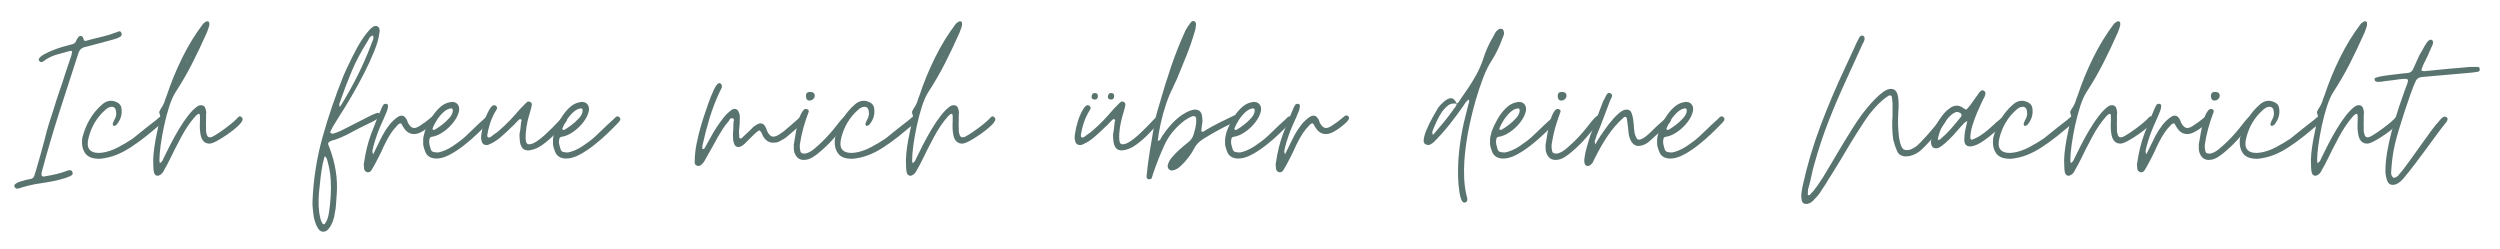 <svg xmlns="http://www.w3.org/2000/svg" xmlns:xlink="http://www.w3.org/1999/xlink" width="1134" zoomAndPan="magnify" viewBox="0 0 850.5 84.75" height="113" preserveAspectRatio="xMidYMid meet" version="1.0"><defs><g/><clipPath id="4b916287be"><path d="M 2.496 0 L 847 0 L 847 84.5 L 2.496 84.5 Z M 2.496 0 " clip-rule="nonzero"/></clipPath><clipPath id="e4506e9a6d"><path d="M 0.496 0 L 844.668 0 L 844.668 84.5 L 0.496 84.5 Z M 0.496 0 " clip-rule="nonzero"/></clipPath><clipPath id="a71a260d1f"><rect x="0" width="845" y="0" height="85"/></clipPath><clipPath id="669ed3e335"><rect x="0" width="845" y="0" height="85"/></clipPath></defs><g clip-path="url(#4b916287be)"><g transform="matrix(1, 0, 0, 1, 2, 0)"><g clip-path="url(#669ed3e335)"><g clip-path="url(#e4506e9a6d)"><g transform="matrix(1, 0, 0, 1, 0, 0)"><g clip-path="url(#a71a260d1f)"><g fill="#59746e" fill-opacity="1"><g transform="translate(2.923, 57.266)"><g><path d="M 0.953 6.891 C 0.578 6.953 0.258 6.742 0 6.266 C -0.102 5.785 0 5.469 0.312 5.312 C 0.582 5.102 0.859 4.93 1.141 4.797 C 1.43 4.66 1.688 4.566 1.906 4.516 C 3.176 4.098 4.441 3.781 5.703 3.562 C 6.234 3.406 6.578 3.062 6.734 2.531 L 7.297 0.797 C 7.828 -1.004 8.344 -2.801 8.844 -4.594 C 9.344 -6.395 9.832 -8.191 10.312 -9.984 C 10.727 -11.785 11.211 -13.555 11.766 -15.297 C 12.328 -17.047 12.898 -18.816 13.484 -20.609 C 13.898 -22.035 14.348 -23.445 14.828 -24.844 C 15.305 -26.25 15.781 -27.641 16.25 -29.016 C 16.676 -30.391 17.125 -31.773 17.594 -33.172 C 18.07 -34.578 18.551 -35.992 19.031 -37.422 C 19.082 -37.578 19.133 -37.734 19.188 -37.891 C 19.238 -38.055 19.289 -38.219 19.344 -38.375 C 19.395 -38.531 19.43 -38.688 19.453 -38.844 C 19.484 -39 19.523 -39.188 19.578 -39.406 C 19.629 -39.77 19.5 -39.953 19.188 -39.953 L 18.953 -39.953 C 17.359 -39.535 15.781 -39.098 14.219 -38.641 C 12.664 -38.191 11.203 -37.441 9.828 -36.391 C 9.672 -36.234 9.461 -36.156 9.203 -36.156 C 8.879 -36.156 8.641 -36.258 8.484 -36.469 C 8.223 -36.727 8.195 -37.047 8.406 -37.422 C 8.719 -37.898 9.336 -38.391 10.266 -38.891 C 11.191 -39.391 12.234 -39.863 13.391 -40.312 C 14.555 -40.758 15.68 -41.141 16.766 -41.453 C 17.848 -41.773 18.656 -41.988 19.188 -42.094 C 20.238 -42.258 20.875 -42.766 21.094 -43.609 L 21.328 -44.078 C 21.43 -44.18 21.52 -44.285 21.594 -44.391 C 21.676 -44.504 21.742 -44.613 21.797 -44.719 C 21.961 -44.926 22.176 -45.031 22.438 -45.031 L 22.672 -45.031 C 22.941 -44.977 23.141 -44.832 23.266 -44.594 C 23.398 -44.352 23.492 -44.102 23.547 -43.844 C 23.547 -43.52 23.785 -43.359 24.266 -43.359 C 25.16 -43.629 26.039 -43.867 26.906 -44.078 C 27.781 -44.285 28.672 -44.5 29.578 -44.719 C 30.473 -44.926 31.344 -45.16 32.188 -45.422 C 33.031 -45.691 33.875 -45.984 34.719 -46.297 C 34.832 -46.348 34.969 -46.398 35.125 -46.453 C 35.281 -46.504 35.461 -46.562 35.672 -46.625 C 35.836 -46.676 36.008 -46.594 36.188 -46.375 C 36.375 -46.164 36.469 -45.957 36.469 -45.75 C 36.52 -45.32 36.336 -44.977 35.922 -44.719 C 35.285 -44.344 34.539 -44.051 33.688 -43.844 C 32.102 -43.414 30.52 -42.988 28.938 -42.562 C 27.352 -42.145 25.77 -41.727 24.188 -41.312 C 22.914 -41.094 22.094 -40.348 21.719 -39.078 C 19.5 -32.316 17.332 -25.617 15.219 -18.984 C 13.102 -12.348 11.125 -5.598 9.281 1.266 C 9.062 2.273 9.242 2.781 9.828 2.781 C 10.148 2.781 10.363 2.754 10.469 2.703 C 11.789 2.484 13.07 2.227 14.312 1.938 C 15.551 1.645 16.781 1.266 18 0.797 C 18.102 0.742 18.219 0.703 18.344 0.672 C 18.477 0.648 18.656 0.641 18.875 0.641 C 19.238 0.641 19.473 0.77 19.578 1.031 C 20.055 1.719 19.82 2.273 18.875 2.703 C 17.969 3.117 16.773 3.508 15.297 3.875 C 13.816 4.25 12.312 4.555 10.781 4.797 C 9.25 5.035 7.984 5.234 6.984 5.391 C 5.391 5.703 3.801 6.098 2.219 6.578 C 1.852 6.785 1.43 6.891 0.953 6.891 Z M 0.953 6.891 "/></g></g></g><g fill="#59746e" fill-opacity="1"><g transform="translate(26.707, 57.266)"><g><path d="M 5 -3.25 C 2.781 -3.25 1.234 -3.844 0.359 -5.031 C -0.516 -6.219 -0.898 -7.66 -0.797 -9.359 C -0.797 -9.617 -0.781 -9.844 -0.75 -10.031 C -0.727 -10.219 -0.691 -10.414 -0.641 -10.625 C -0.055 -12.844 0.773 -14.875 1.859 -16.719 C 2.941 -18.57 4.359 -20.266 6.109 -21.797 C 7.055 -22.586 8.031 -22.984 9.031 -22.984 C 9.77 -22.984 10.523 -22.77 11.297 -22.344 C 12.066 -21.926 12.504 -21.297 12.609 -20.453 C 12.922 -18.441 12.391 -16.594 11.016 -14.906 C 10.91 -14.75 10.703 -14.617 10.391 -14.516 C 10.336 -14.516 10.312 -14.516 10.312 -14.516 C 10.312 -14.453 10.285 -14.422 10.234 -14.422 C 9.859 -14.422 9.672 -14.582 9.672 -14.906 C 9.617 -15.164 9.672 -15.43 9.828 -15.703 C 9.879 -15.805 9.93 -15.922 9.984 -16.047 C 10.035 -16.18 10.086 -16.301 10.141 -16.406 C 10.41 -16.832 10.609 -17.297 10.734 -17.797 C 10.867 -18.297 10.883 -18.812 10.781 -19.344 C 10.676 -20.406 10.176 -20.938 9.281 -20.938 C 8.852 -20.938 8.441 -20.816 8.047 -20.578 C 7.648 -20.336 7.32 -20.086 7.062 -19.828 C 4.258 -17.336 2.379 -14.191 1.422 -10.391 C 0.523 -6.953 1.719 -5.234 5 -5.234 C 5.207 -5.234 5.363 -5.258 5.469 -5.312 C 5.57 -5.312 5.66 -5.312 5.734 -5.312 C 5.816 -5.312 5.891 -5.312 5.953 -5.312 C 7.797 -5.57 9.641 -6.191 11.484 -7.172 C 13.336 -8.148 15.004 -9.141 16.484 -10.141 C 17.172 -10.672 17.844 -11.211 18.5 -11.766 C 19.164 -12.328 19.844 -12.875 20.531 -13.406 C 21.219 -13.926 21.891 -14.453 22.547 -14.984 C 23.211 -15.516 23.891 -16.039 24.578 -16.562 C 24.68 -16.676 24.797 -16.785 24.922 -16.891 C 25.055 -16.992 25.18 -17.098 25.297 -17.203 C 25.398 -17.305 25.516 -17.395 25.641 -17.469 C 25.773 -17.551 25.895 -17.625 26 -17.688 C 26.32 -17.789 26.484 -17.844 26.484 -17.844 C 26.797 -17.844 27.031 -17.707 27.188 -17.438 C 27.457 -17.125 27.457 -16.727 27.188 -16.25 C 27.133 -16.145 27.031 -16.016 26.875 -15.859 C 26.82 -15.805 26.754 -15.738 26.672 -15.656 C 26.598 -15.582 26.535 -15.516 26.484 -15.453 C 24.734 -13.973 22.973 -12.52 21.203 -11.094 C 19.43 -9.664 17.57 -8.32 15.625 -7.062 C 13.977 -6 12.336 -5.148 10.703 -4.516 C 9.066 -3.879 7.297 -3.457 5.391 -3.25 Z M 5 -3.25 "/></g></g></g><g fill="#59746e" fill-opacity="1"><g transform="translate(50.174, 57.266)"><g><path d="M 1.5 2.531 C 0.875 2.531 0.453 2.188 0.234 1.5 C 0.078 0.875 0 0.188 0 -0.562 C -0.102 -2.094 -0.078 -3.598 0.078 -5.078 C 0.234 -6.555 0.445 -8.062 0.719 -9.594 C 0.82 -10.125 0.926 -10.641 1.031 -11.141 C 1.133 -11.641 1.238 -12.156 1.344 -12.688 C 1.445 -13.164 1.551 -13.656 1.656 -14.156 C 1.77 -14.656 1.852 -15.172 1.906 -15.703 C 1.957 -15.961 2.02 -16.211 2.094 -16.453 C 2.176 -16.691 2.242 -16.914 2.297 -17.125 C 2.398 -17.602 2.32 -18.129 2.062 -18.703 C 1.957 -19.023 1.984 -19.289 2.141 -19.5 C 2.191 -19.602 2.242 -19.707 2.297 -19.812 C 2.348 -19.926 2.398 -20.035 2.453 -20.141 C 2.723 -20.504 2.961 -20.883 3.172 -21.281 C 3.379 -21.676 3.562 -22.062 3.719 -22.438 C 3.832 -22.863 3.969 -23.273 4.125 -23.672 C 4.281 -24.066 4.438 -24.473 4.594 -24.891 C 5.969 -29.066 7.695 -33.281 9.781 -37.531 C 11.875 -41.789 14.27 -45.691 16.969 -49.234 C 17.07 -49.336 17.219 -49.453 17.406 -49.578 C 17.594 -49.711 17.789 -49.836 18 -49.953 C 18.051 -50.004 18.129 -50.031 18.234 -50.031 C 18.766 -50.031 19.031 -49.816 19.031 -49.391 C 19.031 -49.285 19.031 -49.18 19.031 -49.078 C 19.031 -48.973 19.031 -48.867 19.031 -48.766 C 19.031 -48.648 19.016 -48.539 18.984 -48.438 C 18.961 -48.332 18.926 -48.227 18.875 -48.125 C 18.82 -47.914 18.766 -47.719 18.703 -47.531 C 18.648 -47.344 18.57 -47.145 18.469 -46.938 C 18.414 -46.727 18.348 -46.531 18.266 -46.344 C 18.191 -46.156 18.102 -45.957 18 -45.75 C 16.469 -42.312 14.867 -38.953 13.203 -35.672 C 11.535 -32.398 9.672 -29.176 7.609 -26 C 6.816 -24.789 6.086 -23.164 5.422 -21.125 C 4.766 -19.094 4.188 -16.926 3.688 -14.625 C 3.188 -12.32 2.789 -10.113 2.5 -8 C 2.207 -5.895 2.062 -4.156 2.062 -2.781 C 2.062 -2.613 2.07 -2.461 2.094 -2.328 C 2.125 -2.203 2.164 -2.008 2.219 -1.75 C 2.75 -2.113 3.094 -2.508 3.25 -2.938 C 3.352 -3.145 3.441 -3.344 3.516 -3.531 C 3.598 -3.719 3.695 -3.914 3.812 -4.125 C 4.332 -5.227 5.016 -6.598 5.859 -8.234 C 6.711 -9.879 7.641 -11.547 8.641 -13.234 C 9.641 -14.93 10.695 -16.492 11.812 -17.922 C 12.926 -19.348 13.984 -20.406 14.984 -21.094 C 15.359 -21.352 15.754 -21.484 16.172 -21.484 C 17.117 -21.484 17.676 -20.957 17.844 -19.906 C 17.895 -19.688 17.93 -19.5 17.953 -19.344 C 17.984 -19.188 18 -19.031 18 -18.875 C 17.945 -18.656 17.922 -18.469 17.922 -18.312 C 17.922 -18.156 17.922 -18 17.922 -17.844 C 17.922 -17.469 17.922 -17.117 17.922 -16.797 C 17.922 -16.484 17.922 -16.172 17.922 -15.859 C 17.867 -15.223 17.867 -14.586 17.922 -13.953 C 17.922 -13.742 17.922 -13.555 17.922 -13.391 C 17.922 -13.234 17.922 -13.078 17.922 -12.922 C 17.922 -12.711 17.93 -12.523 17.953 -12.359 C 17.984 -12.203 18.023 -12.047 18.078 -11.891 C 18.234 -10.992 18.602 -10.547 19.188 -10.547 C 19.5 -10.547 19.816 -10.625 20.141 -10.781 C 20.773 -11.102 21.633 -11.633 22.719 -12.375 C 23.801 -13.113 24.859 -13.891 25.891 -14.703 C 26.922 -15.523 27.672 -16.176 28.141 -16.656 C 28.41 -16.969 28.703 -17.254 29.016 -17.516 C 29.117 -17.629 29.25 -17.688 29.406 -17.688 C 29.57 -17.688 29.68 -17.656 29.734 -17.594 C 29.785 -17.539 29.82 -17.516 29.844 -17.516 C 29.875 -17.516 29.914 -17.488 29.969 -17.438 C 30.281 -17.176 30.41 -16.859 30.359 -16.484 C 30.203 -15.91 29.633 -15.172 28.656 -14.266 C 27.676 -13.367 26.539 -12.473 25.25 -11.578 C 23.957 -10.68 22.742 -9.926 21.609 -9.312 C 20.473 -8.707 19.641 -8.406 19.109 -8.406 C 17.523 -8.406 16.52 -9.359 16.094 -11.266 C 15.938 -12.055 15.844 -12.859 15.812 -13.672 C 15.789 -14.492 15.805 -15.328 15.859 -16.172 C 15.859 -16.379 15.859 -16.562 15.859 -16.719 C 15.859 -16.883 15.859 -17.047 15.859 -17.203 C 15.859 -17.359 15.859 -17.516 15.859 -17.672 C 15.859 -17.836 15.832 -18.023 15.781 -18.234 C 15.781 -18.441 15.672 -18.547 15.453 -18.547 C 15.348 -18.547 15.27 -18.52 15.219 -18.469 C 15.008 -18.363 14.82 -18.234 14.656 -18.078 C 14.5 -17.922 14.367 -17.789 14.266 -17.688 C 12.523 -15.727 10.914 -13.359 9.438 -10.578 C 7.957 -7.805 6.66 -5.258 5.547 -2.938 C 5.285 -2.352 4.992 -1.781 4.672 -1.219 C 4.359 -0.664 4.039 -0.102 3.719 0.469 C 3.406 1.207 2.984 1.766 2.453 2.141 C 2.035 2.398 1.719 2.531 1.5 2.531 Z M 11.094 -35.516 L 11.172 -35.516 L 11.172 -35.594 C 11.547 -36.07 11.707 -36.492 11.656 -36.859 C 11.602 -36.598 11.551 -36.359 11.5 -36.141 C 11.445 -35.93 11.312 -35.723 11.094 -35.516 Z M 11.812 -37.031 L 12.281 -37.422 C 12.227 -37.367 12.16 -37.316 12.078 -37.266 C 12.004 -37.211 11.914 -37.133 11.812 -37.031 Z M 12.531 -37.812 C 12.633 -37.914 12.688 -38.023 12.688 -38.141 C 12.688 -38.297 12.711 -38.398 12.766 -38.453 Z M 12.531 -37.812 "/></g></g></g><g fill="#59746e" fill-opacity="1"><g transform="translate(76.574, 57.266)"><g/></g></g><g fill="#59746e" fill-opacity="1"><g transform="translate(106.701, 57.266)"><g><path d="M 1.266 21.562 C 0.629 21.562 0.086 21.254 -0.359 20.641 C -0.805 20.035 -1.16 19.32 -1.422 18.5 C -1.691 17.688 -1.879 16.988 -1.984 16.406 C -2.086 15.508 -2.191 14.598 -2.297 13.672 C -2.398 12.742 -2.426 11.832 -2.375 10.938 C -2.062 3.539 -0.914 -3.68 1.062 -10.734 C 3.051 -17.797 5.422 -24.734 8.172 -31.547 C 8.379 -32.023 8.734 -32.816 9.234 -33.922 C 9.734 -35.035 10.312 -36.238 10.969 -37.531 C 11.633 -38.832 12.234 -39.984 12.766 -40.984 C 13.348 -42.047 14.02 -43.145 14.781 -44.281 C 15.551 -45.414 16.316 -46.391 17.078 -47.203 C 17.848 -48.023 18.523 -48.438 19.109 -48.438 C 19.367 -48.438 19.523 -48.41 19.578 -48.359 C 20.055 -48.098 20.332 -47.77 20.406 -47.375 C 20.488 -46.977 20.477 -46.539 20.375 -46.062 C 20.164 -44.258 19.555 -42.129 18.547 -39.672 C 17.547 -37.223 16.359 -34.66 14.984 -31.984 C 13.609 -29.316 12.234 -26.805 10.859 -24.453 C 9.484 -22.109 8.297 -20.164 7.297 -18.625 C 6.867 -17.938 6.441 -17.25 6.016 -16.562 C 5.598 -15.883 5.207 -15.254 4.844 -14.672 C 4.625 -14.297 4.438 -13.961 4.281 -13.672 C 4.125 -13.379 3.992 -13.102 3.891 -12.844 C 3.566 -12.414 3.594 -12.098 3.969 -11.891 C 4.02 -11.836 4.176 -11.812 4.438 -11.812 L 4.672 -11.812 C 5.41 -12.02 6.133 -12.281 6.844 -12.594 C 7.562 -12.914 8.266 -13.266 8.953 -13.641 L 17.516 -18 C 17.836 -18.156 18.156 -18.297 18.469 -18.422 C 18.789 -18.555 19.109 -18.68 19.422 -18.797 C 19.473 -18.797 19.523 -18.82 19.578 -18.875 C 19.578 -18.875 19.602 -18.875 19.656 -18.875 C 20.238 -18.875 20.555 -18.633 20.609 -18.156 C 20.766 -17.676 20.633 -17.305 20.219 -17.047 C 19.957 -16.891 19.691 -16.758 19.422 -16.656 C 19.316 -16.594 19.188 -16.52 19.031 -16.438 C 18.875 -16.363 18.738 -16.273 18.625 -16.172 C 17.883 -15.805 17.129 -15.438 16.359 -15.062 C 15.598 -14.695 14.848 -14.328 14.109 -13.953 C 13.367 -13.586 12.613 -13.203 11.844 -12.797 C 11.082 -12.398 10.332 -11.992 9.594 -11.578 C 8.852 -11.203 8.141 -10.867 7.453 -10.578 C 6.766 -10.285 6.051 -10.008 5.312 -9.75 C 4.52 -9.594 3.859 -9.352 3.328 -9.031 C 3.016 -8.77 2.883 -8.484 2.938 -8.172 L 3.406 -6.984 C 5.414 -1.691 6.234 3.566 5.859 8.797 C 5.805 9.328 5.766 9.867 5.734 10.422 C 5.711 10.984 5.676 11.551 5.625 12.125 C 5.57 13.238 5.414 14.348 5.156 15.453 C 5.102 16.141 4.906 16.957 4.562 17.906 C 4.219 18.863 3.766 19.711 3.203 20.453 C 2.648 21.191 2.004 21.562 1.266 21.562 Z M 1.422 19.031 C 1.691 19.031 1.852 18.922 1.906 18.703 C 2.32 18.129 2.625 17.523 2.812 16.891 C 3 16.254 3.145 15.566 3.25 14.828 C 3.508 13.023 3.691 11.223 3.797 9.422 C 3.91 7.629 3.914 5.836 3.812 4.047 C 3.75 2.828 3.613 1.648 3.406 0.516 C 3.195 -0.617 2.93 -1.742 2.609 -2.859 C 2.555 -3.066 2.477 -3.273 2.375 -3.484 C 2.27 -3.703 2.062 -3.914 1.75 -4.125 C 1.27 -2.539 0.91 -0.906 0.672 0.781 C 0.43 2.477 0.234 4.172 0.078 5.859 C -0.129 7.398 -0.258 8.961 -0.312 10.547 C -0.363 12.129 -0.285 13.688 -0.078 15.219 C 0.023 15.801 0.141 16.383 0.266 16.969 C 0.398 17.551 0.629 18.129 0.953 18.703 C 1.109 18.922 1.266 19.031 1.422 19.031 Z M 6.734 -20.938 L 6.984 -20.938 C 9.086 -24.312 11.023 -27.754 12.797 -31.266 C 14.566 -34.785 16.164 -38.422 17.594 -42.172 C 17.707 -42.441 17.801 -42.691 17.875 -42.922 C 17.957 -43.16 18.051 -43.391 18.156 -43.609 C 18.414 -44.078 18.414 -44.602 18.156 -45.188 C 17.57 -45.031 17.148 -44.711 16.891 -44.234 C 16.785 -43.973 16.648 -43.723 16.484 -43.484 C 16.328 -43.242 16.195 -43.02 16.094 -42.812 C 14.082 -39.645 12.363 -36.367 10.938 -32.984 C 9.508 -29.598 8.191 -26.133 6.984 -22.594 C 6.867 -22.332 6.785 -22.055 6.734 -21.766 C 6.68 -21.473 6.766 -21.195 6.984 -20.938 C 6.922 -20.938 6.836 -20.988 6.734 -21.094 Z M 6.734 -20.938 "/></g></g></g><g fill="#59746e" fill-opacity="1"><g transform="translate(123.429, 57.266)"><g><path d="M -0.234 1.344 C -0.285 1.344 -0.32 1.344 -0.344 1.344 C -0.375 1.344 -0.414 1.344 -0.469 1.344 C -0.469 1.289 -0.523 1.266 -0.641 1.266 C -1.16 1.109 -1.473 0.711 -1.578 0.078 C -1.578 -0.078 -1.578 -0.234 -1.578 -0.391 C -1.578 -0.555 -1.609 -0.742 -1.672 -0.953 C -1.672 -1.109 -1.672 -1.266 -1.672 -1.422 C -1.672 -1.586 -1.641 -1.773 -1.578 -1.984 C -1.055 -5.523 -0.27 -8.723 0.781 -11.578 C 1.844 -14.43 3.062 -17.441 4.438 -20.609 C 4.539 -20.828 4.645 -21.023 4.75 -21.203 C 4.863 -21.391 4.973 -21.562 5.078 -21.719 C 5.234 -21.875 5.469 -21.953 5.781 -21.953 L 6.031 -21.953 C 6.445 -21.797 6.629 -21.535 6.578 -21.172 C 6.578 -20.691 6.445 -20.109 6.188 -19.422 C 5.863 -18.629 5.531 -17.836 5.188 -17.047 C 4.844 -16.254 4.488 -15.461 4.125 -14.672 C 3.594 -13.453 3.113 -12.234 2.688 -11.016 C 2.27 -9.805 1.898 -8.594 1.578 -7.375 C 1.473 -6.945 1.379 -6.52 1.297 -6.094 C 1.223 -5.676 1.289 -5.258 1.5 -4.844 L 1.422 -4.844 L 1.5 -4.75 L 4.594 -11.016 C 5.227 -12.234 6.02 -13.461 6.969 -14.703 C 7.926 -15.941 9.016 -16.938 10.234 -17.688 C 10.547 -17.844 10.859 -17.922 11.172 -17.922 C 11.805 -17.922 12.312 -17.602 12.688 -16.969 C 12.789 -16.863 12.879 -16.727 12.953 -16.562 C 13.035 -16.406 13.102 -16.25 13.156 -16.094 C 13.207 -15.781 13.344 -15.461 13.562 -15.141 C 14.133 -14.191 14.766 -13.719 15.453 -13.719 C 15.93 -13.719 16.516 -13.926 17.203 -14.344 C 17.891 -14.77 18.586 -15.242 19.297 -15.766 C 20.016 -16.297 20.586 -16.75 21.016 -17.125 C 21.328 -17.438 21.672 -17.703 22.047 -17.922 C 22.098 -17.973 22.203 -18 22.359 -18 C 22.566 -18 22.773 -17.922 22.984 -17.766 C 23.305 -17.441 23.391 -17.125 23.234 -16.812 C 23.016 -16.383 22.773 -16.039 22.516 -15.781 C 22.035 -15.301 21.375 -14.727 20.531 -14.062 C 19.688 -13.406 18.812 -12.836 17.906 -12.359 C 17.008 -11.891 16.191 -11.656 15.453 -11.656 C 14.141 -11.656 13.055 -12.238 12.203 -13.406 C 12.098 -13.562 11.992 -13.719 11.891 -13.875 C 11.785 -14.031 11.68 -14.188 11.578 -14.344 C 11.523 -14.508 11.441 -14.672 11.328 -14.828 C 11.223 -14.984 11.117 -15.141 11.016 -15.297 C 10.648 -15.297 10.375 -15.219 10.188 -15.062 C 10 -14.906 9.828 -14.723 9.672 -14.516 C 8.93 -13.773 8.27 -12.969 7.688 -12.094 C 7.102 -11.219 6.578 -10.332 6.109 -9.438 C 5.785 -8.801 5.461 -8.164 5.141 -7.531 C 4.828 -6.895 4.539 -6.258 4.281 -5.625 C 3.969 -4.988 3.648 -4.352 3.328 -3.719 C 3.016 -3.094 2.672 -2.438 2.297 -1.75 C 2.086 -1.32 1.863 -0.91 1.625 -0.516 C 1.383 -0.117 1.133 0.289 0.875 0.719 C 0.602 1.133 0.234 1.344 -0.234 1.344 Z M -0.234 1.344 "/></g></g></g><g fill="#59746e" fill-opacity="1"><g transform="translate(142.773, 57.266)"><g><path d="M 3.719 -3.328 C 1.551 -3.328 0.207 -4.305 -0.312 -6.266 C -0.477 -6.68 -0.613 -7.129 -0.719 -7.609 C -0.82 -8.086 -0.848 -8.535 -0.797 -8.953 C -0.848 -9.641 -0.805 -10.273 -0.672 -10.859 C -0.535 -11.441 -0.391 -12.023 -0.234 -12.609 C 0.234 -13.879 0.879 -15.238 1.703 -16.688 C 2.523 -18.145 3.504 -19.426 4.641 -20.531 C 5.773 -21.645 7.031 -22.305 8.406 -22.516 C 8.562 -22.516 8.664 -22.539 8.719 -22.594 C 8.77 -22.594 8.82 -22.594 8.875 -22.594 C 8.926 -22.594 8.977 -22.594 9.031 -22.594 C 9.832 -22.594 10.457 -22.328 10.906 -21.797 C 11.352 -21.273 11.523 -20.562 11.422 -19.656 C 11.203 -18.395 10.578 -17.086 9.547 -15.734 C 8.516 -14.391 7.312 -13.254 5.938 -12.328 C 4.57 -11.398 3.254 -10.859 1.984 -10.703 C 1.609 -10.598 1.395 -10.359 1.344 -9.984 C 1.133 -9.141 1.211 -8.219 1.578 -7.219 C 1.742 -6.312 2.051 -5.781 2.5 -5.625 C 2.945 -5.469 3.539 -5.391 4.281 -5.391 C 5.863 -5.703 7.488 -6.398 9.156 -7.484 C 10.82 -8.578 12.238 -9.648 13.406 -10.703 C 13.875 -11.129 14.348 -11.578 14.828 -12.047 C 15.305 -12.523 15.781 -12.977 16.25 -13.406 C 16.676 -13.82 17.125 -14.254 17.594 -14.703 C 18.07 -15.148 18.551 -15.586 19.031 -16.016 C 19.133 -16.117 19.266 -16.234 19.422 -16.359 C 19.578 -16.492 19.711 -16.617 19.828 -16.734 C 19.93 -16.836 20.047 -16.953 20.172 -17.078 C 20.305 -17.211 20.426 -17.332 20.531 -17.438 C 20.801 -17.602 21.016 -17.688 21.172 -17.688 C 21.379 -17.688 21.562 -17.602 21.719 -17.438 C 22.145 -17.07 22.223 -16.676 21.953 -16.25 C 21.898 -16.094 21.691 -15.828 21.328 -15.453 C 20.379 -14.453 19.191 -13.266 17.766 -11.891 C 16.336 -10.516 14.801 -9.18 13.156 -7.891 C 11.52 -6.598 9.879 -5.516 8.234 -4.641 C 6.598 -3.766 5.094 -3.328 3.719 -3.328 Z M 3.016 -13.078 C 3.703 -13.453 4.535 -14.008 5.516 -14.75 C 6.492 -15.488 7.363 -16.289 8.125 -17.156 C 8.895 -18.031 9.281 -18.891 9.281 -19.734 C 9.227 -20.266 8.988 -20.477 8.562 -20.375 C 7.719 -20.27 6.867 -19.82 6.016 -19.031 C 5.172 -18.238 4.43 -17.336 3.797 -16.328 C 3.172 -15.328 2.695 -14.406 2.375 -13.562 C 2.375 -13.289 2.426 -13.156 2.531 -13.156 C 2.801 -13.051 2.961 -13.023 3.016 -13.078 Z M 3.016 -13.078 "/></g></g></g><g fill="#59746e" fill-opacity="1"><g transform="translate(160.849, 57.266)"><g><path d="M 16.812 -6.109 C 15.906 -6.109 15.238 -6.395 14.812 -6.969 C 14.395 -7.551 14.133 -8.266 14.031 -9.109 C 13.926 -9.961 13.875 -10.785 13.875 -11.578 C 13.926 -11.836 13.977 -12.113 14.031 -12.406 C 14.082 -12.695 14.133 -13.031 14.188 -13.406 C 14.238 -13.77 14.273 -14.133 14.297 -14.5 C 14.328 -14.875 14.367 -15.25 14.422 -15.625 C 14.422 -15.727 14.438 -15.832 14.469 -15.938 C 14.5 -16.039 14.539 -16.145 14.594 -16.25 C 14.645 -16.457 14.535 -16.617 14.266 -16.734 L 14.109 -16.734 C 13.898 -16.734 13.742 -16.648 13.641 -16.484 C 13.586 -16.43 13.52 -16.363 13.438 -16.281 C 13.352 -16.207 13.285 -16.145 13.234 -16.094 C 13.023 -15.883 12.844 -15.695 12.688 -15.531 C 12.531 -15.375 12.367 -15.191 12.203 -14.984 C 11.992 -14.773 11.797 -14.586 11.609 -14.422 C 11.43 -14.266 11.234 -14.082 11.016 -13.875 C 9.961 -12.812 8.785 -11.723 7.484 -10.609 C 6.191 -9.504 4.859 -8.664 3.484 -8.094 C 3.328 -8.031 3.18 -7.984 3.047 -7.953 C 2.922 -7.93 2.805 -7.922 2.703 -7.922 C 1.691 -7.922 1.109 -8.453 0.953 -9.516 C 0.797 -9.93 0.77 -10.539 0.875 -11.344 C 1.082 -12.875 1.41 -14.379 1.859 -15.859 C 2.305 -17.336 2.926 -18.766 3.719 -20.141 L 4.359 -21.016 C 4.68 -21.328 4.973 -21.484 5.234 -21.484 C 5.492 -21.484 5.703 -21.406 5.859 -21.25 C 6.336 -20.875 6.395 -20.426 6.031 -19.906 C 5.914 -19.688 5.789 -19.473 5.656 -19.266 C 5.531 -19.055 5.391 -18.816 5.234 -18.547 C 4.648 -17.441 4.172 -16.289 3.797 -15.094 C 3.43 -13.906 3.145 -12.68 2.938 -11.422 C 2.938 -11.367 2.938 -11.301 2.938 -11.219 C 2.938 -11.133 2.938 -11.039 2.938 -10.938 C 2.938 -10.727 3.039 -10.598 3.25 -10.547 C 3.301 -10.492 3.406 -10.469 3.562 -10.469 C 3.727 -10.469 3.941 -10.57 4.203 -10.781 C 4.41 -10.938 4.617 -11.094 4.828 -11.25 C 5.047 -11.414 5.258 -11.578 5.469 -11.734 C 5.676 -11.836 5.875 -11.969 6.062 -12.125 C 6.25 -12.289 6.445 -12.453 6.656 -12.609 C 8.031 -13.766 9.328 -14.977 10.547 -16.25 C 11.766 -17.52 12.953 -18.844 14.109 -20.219 C 14.316 -20.426 14.5 -20.609 14.656 -20.766 C 14.82 -20.93 15.008 -21.117 15.219 -21.328 C 15.375 -21.535 15.547 -21.719 15.734 -21.875 C 15.922 -22.039 16.117 -22.227 16.328 -22.438 C 16.547 -22.645 16.758 -22.75 16.969 -22.75 C 17.02 -22.75 17.203 -22.695 17.516 -22.594 C 17.941 -22.383 18.129 -22.039 18.078 -21.562 C 18.023 -21.352 17.984 -21.156 17.953 -20.969 C 17.93 -20.781 17.895 -20.609 17.844 -20.453 C 17.789 -20.242 17.734 -20.047 17.672 -19.859 C 17.617 -19.672 17.566 -19.473 17.516 -19.266 C 17.148 -18.098 16.832 -16.922 16.562 -15.734 C 16.301 -14.547 16.117 -13.289 16.016 -11.969 C 15.961 -11.176 15.961 -10.383 16.016 -9.594 C 16.117 -8.645 16.488 -8.172 17.125 -8.172 C 17.812 -8.172 18.629 -8.473 19.578 -9.078 C 20.535 -9.68 21.5 -10.43 22.469 -11.328 C 23.445 -12.234 24.359 -13.109 25.203 -13.953 C 26.055 -14.797 26.719 -15.484 27.188 -16.016 C 27.664 -16.547 28.172 -17.047 28.703 -17.516 C 28.805 -17.629 28.938 -17.688 29.094 -17.688 C 29.301 -17.688 29.488 -17.602 29.656 -17.438 C 30.07 -17.02 30.176 -16.648 29.969 -16.328 C 29.863 -16.117 29.77 -15.945 29.688 -15.812 C 29.613 -15.688 29.52 -15.566 29.406 -15.453 C 28.508 -14.398 27.398 -13.188 26.078 -11.812 C 24.754 -10.438 23.352 -9.207 21.875 -8.125 C 20.395 -7.039 18.969 -6.395 17.594 -6.188 C 17.438 -6.133 17.176 -6.109 16.812 -6.109 Z M 16.812 -6.109 "/></g></g></g><g fill="#59746e" fill-opacity="1"><g transform="translate(186.932, 57.266)"><g><path d="M 3.719 -3.328 C 1.551 -3.328 0.207 -4.305 -0.312 -6.266 C -0.477 -6.68 -0.613 -7.129 -0.719 -7.609 C -0.82 -8.086 -0.848 -8.535 -0.797 -8.953 C -0.848 -9.641 -0.805 -10.273 -0.672 -10.859 C -0.535 -11.441 -0.391 -12.023 -0.234 -12.609 C 0.234 -13.879 0.879 -15.238 1.703 -16.688 C 2.523 -18.145 3.504 -19.426 4.641 -20.531 C 5.773 -21.645 7.031 -22.305 8.406 -22.516 C 8.562 -22.516 8.664 -22.539 8.719 -22.594 C 8.77 -22.594 8.82 -22.594 8.875 -22.594 C 8.926 -22.594 8.977 -22.594 9.031 -22.594 C 9.832 -22.594 10.457 -22.328 10.906 -21.797 C 11.352 -21.273 11.523 -20.562 11.422 -19.656 C 11.203 -18.395 10.578 -17.086 9.547 -15.734 C 8.516 -14.391 7.312 -13.254 5.938 -12.328 C 4.57 -11.398 3.254 -10.859 1.984 -10.703 C 1.609 -10.598 1.395 -10.359 1.344 -9.984 C 1.133 -9.141 1.211 -8.219 1.578 -7.219 C 1.742 -6.312 2.051 -5.781 2.5 -5.625 C 2.945 -5.469 3.539 -5.391 4.281 -5.391 C 5.863 -5.703 7.488 -6.398 9.156 -7.484 C 10.82 -8.578 12.238 -9.648 13.406 -10.703 C 13.875 -11.129 14.348 -11.578 14.828 -12.047 C 15.305 -12.523 15.781 -12.977 16.25 -13.406 C 16.676 -13.82 17.125 -14.254 17.594 -14.703 C 18.07 -15.148 18.551 -15.586 19.031 -16.016 C 19.133 -16.117 19.266 -16.234 19.422 -16.359 C 19.578 -16.492 19.711 -16.617 19.828 -16.734 C 19.93 -16.836 20.047 -16.953 20.172 -17.078 C 20.305 -17.211 20.426 -17.332 20.531 -17.438 C 20.801 -17.602 21.016 -17.688 21.172 -17.688 C 21.379 -17.688 21.562 -17.602 21.719 -17.438 C 22.145 -17.07 22.223 -16.676 21.953 -16.25 C 21.898 -16.094 21.691 -15.828 21.328 -15.453 C 20.379 -14.453 19.191 -13.266 17.766 -11.891 C 16.336 -10.516 14.801 -9.18 13.156 -7.891 C 11.52 -6.598 9.879 -5.516 8.234 -4.641 C 6.598 -3.766 5.094 -3.328 3.719 -3.328 Z M 3.016 -13.078 C 3.703 -13.453 4.535 -14.008 5.516 -14.75 C 6.492 -15.488 7.363 -16.289 8.125 -17.156 C 8.895 -18.031 9.281 -18.891 9.281 -19.734 C 9.227 -20.266 8.988 -20.477 8.562 -20.375 C 7.719 -20.27 6.867 -19.82 6.016 -19.031 C 5.172 -18.238 4.43 -17.336 3.797 -16.328 C 3.172 -15.328 2.695 -14.406 2.375 -13.562 C 2.375 -13.289 2.426 -13.156 2.531 -13.156 C 2.801 -13.051 2.961 -13.023 3.016 -13.078 Z M 3.016 -13.078 "/></g></g></g><g fill="#59746e" fill-opacity="1"><g transform="translate(205.008, 57.266)"><g/></g></g><g fill="#59746e" fill-opacity="1"><g transform="translate(235.134, 57.266)"><g><path d="M 0.469 -0.797 C 0.258 -0.797 0.129 -0.82 0.078 -0.875 C -0.504 -1.031 -0.797 -1.426 -0.797 -2.062 C -0.797 -4.176 -0.582 -6.273 -0.156 -8.359 C 0.258 -10.453 0.758 -12.504 1.344 -14.516 C 1.5 -15.035 1.801 -16.008 2.25 -17.438 C 2.707 -18.863 3.238 -20.422 3.844 -22.109 C 4.445 -23.805 5.051 -25.301 5.656 -26.594 C 6.27 -27.895 6.789 -28.648 7.219 -28.859 C 7.531 -28.961 7.688 -29.016 7.688 -29.016 C 7.789 -29.016 7.922 -28.938 8.078 -28.781 C 8.242 -28.625 8.352 -28.488 8.406 -28.375 C 8.508 -27.906 8.484 -27.535 8.328 -27.266 C 8.109 -26.898 7.922 -26.531 7.766 -26.156 C 6.391 -23.25 5.227 -20.238 4.281 -17.125 C 3.332 -14.008 2.516 -10.863 1.828 -7.688 C 1.773 -7.477 1.773 -7.297 1.828 -7.141 C 1.828 -6.922 1.801 -6.758 1.75 -6.656 C 1.801 -6.602 1.93 -6.578 2.141 -6.578 C 2.348 -6.578 2.477 -6.656 2.531 -6.812 C 2.645 -7.031 2.727 -7.164 2.781 -7.219 C 3.094 -7.801 3.406 -8.367 3.719 -8.922 C 4.039 -9.473 4.359 -10.039 4.672 -10.625 C 4.992 -11.207 5.312 -11.773 5.625 -12.328 C 5.945 -12.879 6.289 -13.422 6.656 -13.953 C 7.344 -15.016 8.125 -16.098 9 -17.203 C 9.875 -18.316 10.836 -19.242 11.891 -19.984 C 12.211 -20.141 12.504 -20.219 12.766 -20.219 C 13.453 -20.219 13.926 -19.848 14.188 -19.109 C 14.406 -18.68 14.523 -18.227 14.547 -17.75 C 14.578 -17.281 14.566 -16.805 14.516 -16.328 C 14.516 -15.961 14.516 -15.617 14.516 -15.297 C 14.516 -14.984 14.484 -14.664 14.422 -14.344 C 14.367 -14.031 14.344 -13.711 14.344 -13.391 C 14.344 -13.078 14.316 -12.766 14.266 -12.453 C 14.266 -12.285 14.266 -12.125 14.266 -11.969 C 14.266 -11.812 14.289 -11.656 14.344 -11.5 C 14.344 -11.344 14.344 -11.18 14.344 -11.016 C 14.344 -10.859 14.344 -10.727 14.344 -10.625 C 14.344 -10.301 14.555 -10.141 14.984 -10.141 C 15.035 -10.203 15.086 -10.234 15.141 -10.234 L 16.656 -11.656 C 16.863 -11.863 17.086 -12.07 17.328 -12.281 C 17.566 -12.5 17.789 -12.711 18 -12.922 C 18.207 -13.129 18.414 -13.336 18.625 -13.547 C 18.844 -13.766 19.055 -13.977 19.266 -14.188 C 19.898 -14.613 20.398 -14.93 20.766 -15.141 C 20.984 -15.191 21.156 -15.227 21.281 -15.25 C 21.414 -15.281 21.508 -15.297 21.562 -15.297 C 22.301 -15.297 22.832 -14.953 23.156 -14.266 C 23.363 -13.953 23.492 -13.719 23.547 -13.562 C 23.598 -13.457 23.633 -13.336 23.656 -13.203 C 23.688 -13.066 23.727 -12.945 23.781 -12.844 C 23.988 -12.312 24.254 -11.863 24.578 -11.5 C 25.004 -11.02 25.453 -10.781 25.922 -10.781 C 26.453 -10.781 27.062 -10.988 27.75 -11.406 C 28.438 -11.832 28.961 -12.18 29.328 -12.453 C 30.234 -13.191 31.133 -13.957 32.031 -14.75 C 32.926 -15.539 33.797 -16.305 34.641 -17.047 C 34.691 -17.098 34.742 -17.148 34.797 -17.203 C 34.859 -17.254 34.914 -17.332 34.969 -17.438 C 35.383 -17.707 35.672 -17.844 35.828 -17.844 C 36.148 -17.844 36.391 -17.707 36.547 -17.438 C 37.023 -16.969 37 -16.469 36.469 -15.938 C 36.156 -15.508 35.785 -15.141 35.359 -14.828 L 30.609 -10.781 C 29.922 -10.195 28.969 -9.613 27.75 -9.031 C 27.27 -8.82 26.66 -8.719 25.922 -8.719 C 24.547 -8.719 23.438 -9.379 22.594 -10.703 C 22.488 -10.91 22.383 -11.109 22.281 -11.297 C 22.176 -11.484 22.098 -11.68 22.047 -11.891 C 21.879 -12.316 21.586 -12.66 21.172 -12.922 C 20.797 -12.711 20.445 -12.473 20.125 -12.203 C 19.812 -11.941 19.523 -11.68 19.266 -11.422 C 19.004 -11.148 18.711 -10.852 18.391 -10.531 C 18.078 -10.219 17.785 -9.93 17.516 -9.672 C 17.305 -9.461 17.094 -9.25 16.875 -9.031 C 16.664 -8.82 16.457 -8.613 16.25 -8.406 C 15.832 -7.977 15.332 -7.633 14.75 -7.375 C 14.32 -7.27 14.109 -7.219 14.109 -7.219 C 13.578 -7.219 13.129 -7.477 12.766 -8 C 12.504 -8.582 12.344 -9.164 12.281 -9.75 C 12.227 -10.332 12.203 -10.941 12.203 -11.578 C 12.254 -12.16 12.297 -12.754 12.328 -13.359 C 12.359 -13.961 12.375 -14.555 12.375 -15.141 C 12.375 -15.297 12.383 -15.469 12.406 -15.656 C 12.438 -15.844 12.477 -16.039 12.531 -16.25 C 12.633 -16.676 12.445 -16.941 11.969 -17.047 C 11.656 -17.098 11.391 -16.992 11.172 -16.734 C 11.066 -16.516 10.961 -16.328 10.859 -16.172 C 10.754 -16.016 10.648 -15.883 10.547 -15.781 C 9.859 -14.988 9.234 -14.156 8.672 -13.281 C 8.117 -12.406 7.582 -11.52 7.062 -10.625 C 6.426 -9.457 5.789 -8.305 5.156 -7.172 C 4.52 -6.035 3.883 -4.914 3.25 -3.812 C 2.988 -3.332 2.738 -2.879 2.5 -2.453 C 2.258 -2.035 1.926 -1.641 1.5 -1.266 C 1.188 -0.953 0.844 -0.797 0.469 -0.797 Z M 0.469 -0.797 "/></g></g></g><g fill="#59746e" fill-opacity="1"><g transform="translate(268.035, 57.266)"><g><path d="M 3.406 -2.859 C 1.926 -2.859 0.895 -3.625 0.312 -5.156 C 0.156 -5.57 0.062 -6.004 0.031 -6.453 C 0.008 -6.91 0 -7.426 0 -8 C 0.207 -9.164 0.441 -10.555 0.703 -12.172 C 0.973 -13.785 1.332 -15.316 1.781 -16.766 C 2.227 -18.223 2.797 -19.297 3.484 -19.984 C 3.754 -20.141 3.969 -20.219 4.125 -20.219 C 4.176 -20.219 4.359 -20.164 4.672 -20.062 C 5.047 -19.906 5.18 -19.613 5.078 -19.188 C 4.391 -17.438 3.781 -15.598 3.25 -13.672 C 2.719 -11.742 2.32 -9.852 2.062 -8 C 2.008 -7.426 2.062 -6.742 2.219 -5.953 C 2.32 -5.523 2.504 -5.258 2.766 -5.156 C 3.035 -5.051 3.383 -5 3.812 -5 C 4.383 -5.102 4.91 -5.285 5.391 -5.547 C 5.867 -5.816 6.344 -6.133 6.812 -6.5 C 7.875 -7.395 8.895 -8.316 9.875 -9.266 C 10.852 -10.223 11.789 -11.227 12.688 -12.281 C 13 -12.656 13.312 -13.023 13.625 -13.391 C 13.945 -13.766 14.242 -14.141 14.516 -14.516 C 14.773 -14.879 15.062 -15.242 15.375 -15.609 C 15.695 -15.984 16.016 -16.359 16.328 -16.734 C 16.484 -16.941 16.656 -17.125 16.844 -17.281 C 17.031 -17.438 17.227 -17.598 17.438 -17.766 C 17.539 -17.867 17.676 -17.922 17.844 -17.922 C 18.051 -17.922 18.234 -17.844 18.391 -17.688 C 18.711 -17.469 18.816 -17.148 18.703 -16.734 C 18.648 -16.41 18.492 -16.117 18.234 -15.859 C 16.859 -14.055 15.441 -12.312 13.984 -10.625 C 12.535 -8.938 10.941 -7.348 9.203 -5.859 C 8.461 -5.18 7.578 -4.508 6.547 -3.844 C 5.516 -3.188 4.469 -2.859 3.406 -2.859 Z M 5.469 -23.078 C 4.676 -22.961 4.227 -23.461 4.125 -24.578 C 4.125 -25.523 4.598 -26 5.547 -26 C 6.555 -26 7.086 -25.578 7.141 -24.734 C 7.141 -24.305 6.969 -23.922 6.625 -23.578 C 6.281 -23.242 5.895 -23.078 5.469 -23.078 Z M 5.469 -23.078 "/></g></g></g><g fill="#59746e" fill-opacity="1"><g transform="translate(282.781, 57.266)"><g><path d="M 5 -3.25 C 2.781 -3.25 1.234 -3.844 0.359 -5.031 C -0.516 -6.219 -0.898 -7.66 -0.797 -9.359 C -0.797 -9.617 -0.781 -9.844 -0.75 -10.031 C -0.727 -10.219 -0.691 -10.414 -0.641 -10.625 C -0.055 -12.844 0.773 -14.875 1.859 -16.719 C 2.941 -18.57 4.359 -20.266 6.109 -21.797 C 7.055 -22.586 8.031 -22.984 9.031 -22.984 C 9.77 -22.984 10.523 -22.77 11.297 -22.344 C 12.066 -21.926 12.504 -21.297 12.609 -20.453 C 12.922 -18.441 12.391 -16.594 11.016 -14.906 C 10.91 -14.75 10.703 -14.617 10.391 -14.516 C 10.336 -14.516 10.312 -14.516 10.312 -14.516 C 10.312 -14.453 10.285 -14.422 10.234 -14.422 C 9.859 -14.422 9.672 -14.582 9.672 -14.906 C 9.617 -15.164 9.672 -15.43 9.828 -15.703 C 9.879 -15.805 9.93 -15.922 9.984 -16.047 C 10.035 -16.18 10.086 -16.301 10.141 -16.406 C 10.41 -16.832 10.609 -17.297 10.734 -17.797 C 10.867 -18.297 10.883 -18.812 10.781 -19.344 C 10.676 -20.406 10.176 -20.938 9.281 -20.938 C 8.852 -20.938 8.441 -20.816 8.047 -20.578 C 7.648 -20.336 7.32 -20.086 7.062 -19.828 C 4.258 -17.336 2.379 -14.191 1.422 -10.391 C 0.523 -6.953 1.719 -5.234 5 -5.234 C 5.207 -5.234 5.363 -5.258 5.469 -5.312 C 5.57 -5.312 5.66 -5.312 5.734 -5.312 C 5.816 -5.312 5.891 -5.312 5.953 -5.312 C 7.797 -5.57 9.641 -6.191 11.484 -7.172 C 13.336 -8.148 15.004 -9.141 16.484 -10.141 C 17.172 -10.672 17.844 -11.211 18.5 -11.766 C 19.164 -12.328 19.844 -12.875 20.531 -13.406 C 21.219 -13.926 21.891 -14.453 22.547 -14.984 C 23.211 -15.516 23.891 -16.039 24.578 -16.562 C 24.68 -16.676 24.797 -16.785 24.922 -16.891 C 25.055 -16.992 25.18 -17.098 25.297 -17.203 C 25.398 -17.305 25.516 -17.395 25.641 -17.469 C 25.773 -17.551 25.895 -17.625 26 -17.688 C 26.32 -17.789 26.484 -17.844 26.484 -17.844 C 26.797 -17.844 27.031 -17.707 27.188 -17.438 C 27.457 -17.125 27.457 -16.727 27.188 -16.25 C 27.133 -16.145 27.031 -16.016 26.875 -15.859 C 26.82 -15.805 26.754 -15.738 26.672 -15.656 C 26.598 -15.582 26.535 -15.516 26.484 -15.453 C 24.734 -13.973 22.973 -12.52 21.203 -11.094 C 19.43 -9.664 17.57 -8.32 15.625 -7.062 C 13.977 -6 12.336 -5.148 10.703 -4.516 C 9.066 -3.879 7.297 -3.457 5.391 -3.25 Z M 5 -3.25 "/></g></g></g><g fill="#59746e" fill-opacity="1"><g transform="translate(306.248, 57.266)"><g><path d="M 1.5 2.531 C 0.875 2.531 0.453 2.188 0.234 1.5 C 0.078 0.875 0 0.188 0 -0.562 C -0.102 -2.094 -0.078 -3.598 0.078 -5.078 C 0.234 -6.555 0.445 -8.062 0.719 -9.594 C 0.82 -10.125 0.926 -10.641 1.031 -11.141 C 1.133 -11.641 1.238 -12.156 1.344 -12.688 C 1.445 -13.164 1.551 -13.656 1.656 -14.156 C 1.77 -14.656 1.852 -15.172 1.906 -15.703 C 1.957 -15.961 2.02 -16.211 2.094 -16.453 C 2.176 -16.691 2.242 -16.914 2.297 -17.125 C 2.398 -17.602 2.32 -18.129 2.062 -18.703 C 1.957 -19.023 1.984 -19.289 2.141 -19.5 C 2.191 -19.602 2.242 -19.707 2.297 -19.812 C 2.348 -19.926 2.398 -20.035 2.453 -20.141 C 2.723 -20.504 2.961 -20.883 3.172 -21.281 C 3.379 -21.676 3.562 -22.062 3.719 -22.438 C 3.832 -22.863 3.969 -23.273 4.125 -23.672 C 4.281 -24.066 4.438 -24.473 4.594 -24.891 C 5.969 -29.066 7.695 -33.281 9.781 -37.531 C 11.875 -41.789 14.27 -45.691 16.969 -49.234 C 17.07 -49.336 17.219 -49.453 17.406 -49.578 C 17.594 -49.711 17.789 -49.836 18 -49.953 C 18.051 -50.004 18.129 -50.031 18.234 -50.031 C 18.766 -50.031 19.031 -49.816 19.031 -49.391 C 19.031 -49.285 19.031 -49.18 19.031 -49.078 C 19.031 -48.973 19.031 -48.867 19.031 -48.766 C 19.031 -48.648 19.016 -48.539 18.984 -48.438 C 18.961 -48.332 18.926 -48.227 18.875 -48.125 C 18.82 -47.914 18.766 -47.719 18.703 -47.531 C 18.648 -47.344 18.57 -47.145 18.469 -46.938 C 18.414 -46.727 18.348 -46.531 18.266 -46.344 C 18.191 -46.156 18.102 -45.957 18 -45.75 C 16.469 -42.312 14.867 -38.953 13.203 -35.672 C 11.535 -32.398 9.672 -29.176 7.609 -26 C 6.816 -24.789 6.086 -23.164 5.422 -21.125 C 4.766 -19.094 4.188 -16.926 3.688 -14.625 C 3.188 -12.32 2.789 -10.113 2.5 -8 C 2.207 -5.895 2.062 -4.156 2.062 -2.781 C 2.062 -2.613 2.07 -2.461 2.094 -2.328 C 2.125 -2.203 2.164 -2.008 2.219 -1.75 C 2.75 -2.113 3.094 -2.508 3.25 -2.938 C 3.352 -3.145 3.441 -3.344 3.516 -3.531 C 3.598 -3.719 3.695 -3.914 3.812 -4.125 C 4.332 -5.227 5.016 -6.598 5.859 -8.234 C 6.711 -9.879 7.641 -11.547 8.641 -13.234 C 9.641 -14.93 10.695 -16.492 11.812 -17.922 C 12.926 -19.348 13.984 -20.406 14.984 -21.094 C 15.359 -21.352 15.754 -21.484 16.172 -21.484 C 17.117 -21.484 17.676 -20.957 17.844 -19.906 C 17.895 -19.688 17.93 -19.5 17.953 -19.344 C 17.984 -19.188 18 -19.031 18 -18.875 C 17.945 -18.656 17.922 -18.469 17.922 -18.312 C 17.922 -18.156 17.922 -18 17.922 -17.844 C 17.922 -17.469 17.922 -17.117 17.922 -16.797 C 17.922 -16.484 17.922 -16.172 17.922 -15.859 C 17.867 -15.223 17.867 -14.586 17.922 -13.953 C 17.922 -13.742 17.922 -13.555 17.922 -13.391 C 17.922 -13.234 17.922 -13.078 17.922 -12.922 C 17.922 -12.711 17.93 -12.523 17.953 -12.359 C 17.984 -12.203 18.023 -12.047 18.078 -11.891 C 18.234 -10.992 18.602 -10.547 19.188 -10.547 C 19.5 -10.547 19.816 -10.625 20.141 -10.781 C 20.773 -11.102 21.633 -11.633 22.719 -12.375 C 23.801 -13.113 24.859 -13.891 25.891 -14.703 C 26.922 -15.523 27.672 -16.176 28.141 -16.656 C 28.41 -16.969 28.703 -17.254 29.016 -17.516 C 29.117 -17.629 29.25 -17.688 29.406 -17.688 C 29.57 -17.688 29.68 -17.656 29.734 -17.594 C 29.785 -17.539 29.82 -17.516 29.844 -17.516 C 29.875 -17.516 29.914 -17.488 29.969 -17.438 C 30.281 -17.176 30.41 -16.859 30.359 -16.484 C 30.203 -15.91 29.633 -15.172 28.656 -14.266 C 27.676 -13.367 26.539 -12.473 25.25 -11.578 C 23.957 -10.68 22.742 -9.926 21.609 -9.312 C 20.473 -8.707 19.641 -8.406 19.109 -8.406 C 17.523 -8.406 16.52 -9.359 16.094 -11.266 C 15.938 -12.055 15.844 -12.859 15.812 -13.672 C 15.789 -14.492 15.805 -15.328 15.859 -16.172 C 15.859 -16.379 15.859 -16.562 15.859 -16.719 C 15.859 -16.883 15.859 -17.047 15.859 -17.203 C 15.859 -17.359 15.859 -17.516 15.859 -17.672 C 15.859 -17.836 15.832 -18.023 15.781 -18.234 C 15.781 -18.441 15.672 -18.547 15.453 -18.547 C 15.348 -18.547 15.27 -18.52 15.219 -18.469 C 15.008 -18.363 14.82 -18.234 14.656 -18.078 C 14.5 -17.922 14.367 -17.789 14.266 -17.688 C 12.523 -15.727 10.914 -13.359 9.438 -10.578 C 7.957 -7.805 6.66 -5.258 5.547 -2.938 C 5.285 -2.352 4.992 -1.781 4.672 -1.219 C 4.359 -0.664 4.039 -0.102 3.719 0.469 C 3.406 1.207 2.984 1.766 2.453 2.141 C 2.035 2.398 1.719 2.531 1.5 2.531 Z M 11.094 -35.516 L 11.172 -35.516 L 11.172 -35.594 C 11.547 -36.07 11.707 -36.492 11.656 -36.859 C 11.602 -36.598 11.551 -36.359 11.5 -36.141 C 11.445 -35.93 11.312 -35.723 11.094 -35.516 Z M 11.812 -37.031 L 12.281 -37.422 C 12.227 -37.367 12.16 -37.316 12.078 -37.266 C 12.004 -37.211 11.914 -37.133 11.812 -37.031 Z M 12.531 -37.812 C 12.633 -37.914 12.688 -38.023 12.688 -38.141 C 12.688 -38.297 12.711 -38.398 12.766 -38.453 Z M 12.531 -37.812 "/></g></g></g><g fill="#59746e" fill-opacity="1"><g transform="translate(332.648, 57.266)"><g/></g></g><g fill="#59746e" fill-opacity="1"><g transform="translate(362.775, 57.266)"><g><path d="M 16.812 -6.109 C 15.906 -6.109 15.238 -6.395 14.812 -6.969 C 14.395 -7.551 14.133 -8.266 14.031 -9.109 C 13.926 -9.961 13.875 -10.785 13.875 -11.578 C 13.926 -11.836 13.977 -12.113 14.031 -12.406 C 14.082 -12.695 14.133 -13.031 14.188 -13.406 C 14.238 -13.77 14.273 -14.133 14.297 -14.5 C 14.328 -14.875 14.367 -15.25 14.422 -15.625 C 14.422 -15.727 14.438 -15.832 14.469 -15.938 C 14.5 -16.039 14.539 -16.145 14.594 -16.25 C 14.645 -16.457 14.535 -16.617 14.266 -16.734 L 14.109 -16.734 C 13.898 -16.734 13.742 -16.648 13.641 -16.484 C 13.586 -16.43 13.52 -16.363 13.438 -16.281 C 13.352 -16.207 13.285 -16.145 13.234 -16.094 C 13.023 -15.883 12.844 -15.695 12.688 -15.531 C 12.531 -15.375 12.367 -15.191 12.203 -14.984 C 11.992 -14.773 11.797 -14.586 11.609 -14.422 C 11.43 -14.266 11.234 -14.082 11.016 -13.875 C 9.961 -12.812 8.785 -11.723 7.484 -10.609 C 6.191 -9.504 4.859 -8.664 3.484 -8.094 C 3.328 -8.031 3.18 -7.984 3.047 -7.953 C 2.922 -7.93 2.805 -7.922 2.703 -7.922 C 1.691 -7.922 1.109 -8.453 0.953 -9.516 C 0.797 -9.93 0.77 -10.539 0.875 -11.344 C 1.082 -12.875 1.41 -14.379 1.859 -15.859 C 2.305 -17.336 2.926 -18.766 3.719 -20.141 L 4.359 -21.016 C 4.68 -21.328 4.973 -21.484 5.234 -21.484 C 5.492 -21.484 5.703 -21.406 5.859 -21.25 C 6.336 -20.875 6.395 -20.426 6.031 -19.906 C 5.914 -19.688 5.789 -19.473 5.656 -19.266 C 5.531 -19.055 5.391 -18.816 5.234 -18.547 C 4.648 -17.441 4.172 -16.289 3.797 -15.094 C 3.43 -13.906 3.145 -12.68 2.938 -11.422 C 2.938 -11.367 2.938 -11.301 2.938 -11.219 C 2.938 -11.133 2.938 -11.039 2.938 -10.938 C 2.938 -10.727 3.039 -10.598 3.25 -10.547 C 3.301 -10.492 3.406 -10.469 3.562 -10.469 C 3.727 -10.469 3.941 -10.57 4.203 -10.781 C 4.41 -10.938 4.617 -11.094 4.828 -11.25 C 5.047 -11.414 5.258 -11.578 5.469 -11.734 C 5.676 -11.836 5.875 -11.969 6.062 -12.125 C 6.25 -12.289 6.445 -12.453 6.656 -12.609 C 8.031 -13.766 9.328 -14.977 10.547 -16.25 C 11.766 -17.52 12.953 -18.844 14.109 -20.219 C 14.316 -20.426 14.5 -20.609 14.656 -20.766 C 14.82 -20.93 15.008 -21.117 15.219 -21.328 C 15.375 -21.535 15.547 -21.719 15.734 -21.875 C 15.922 -22.039 16.117 -22.227 16.328 -22.438 C 16.547 -22.645 16.758 -22.75 16.969 -22.75 C 17.02 -22.75 17.203 -22.695 17.516 -22.594 C 17.941 -22.383 18.129 -22.039 18.078 -21.562 C 18.023 -21.352 17.984 -21.156 17.953 -20.969 C 17.93 -20.781 17.895 -20.609 17.844 -20.453 C 17.789 -20.242 17.734 -20.047 17.672 -19.859 C 17.617 -19.672 17.566 -19.473 17.516 -19.266 C 17.148 -18.098 16.832 -16.922 16.562 -15.734 C 16.301 -14.547 16.117 -13.289 16.016 -11.969 C 15.961 -11.176 15.961 -10.383 16.016 -9.594 C 16.117 -8.645 16.488 -8.172 17.125 -8.172 C 17.812 -8.172 18.629 -8.473 19.578 -9.078 C 20.535 -9.68 21.5 -10.43 22.469 -11.328 C 23.445 -12.234 24.359 -13.109 25.203 -13.953 C 26.055 -14.797 26.719 -15.484 27.188 -16.016 C 27.664 -16.547 28.172 -17.047 28.703 -17.516 C 28.805 -17.629 28.938 -17.688 29.094 -17.688 C 29.301 -17.688 29.488 -17.602 29.656 -17.438 C 30.07 -17.02 30.176 -16.648 29.969 -16.328 C 29.863 -16.117 29.77 -15.945 29.688 -15.812 C 29.613 -15.688 29.52 -15.566 29.406 -15.453 C 28.508 -14.398 27.398 -13.188 26.078 -11.812 C 24.754 -10.438 23.352 -9.207 21.875 -8.125 C 20.395 -7.039 18.969 -6.395 17.594 -6.188 C 17.438 -6.133 17.176 -6.109 16.812 -6.109 Z M 7.688 -23.391 C 7.477 -23.391 7.238 -23.453 6.969 -23.578 C 6.707 -23.711 6.578 -23.941 6.578 -24.266 C 6.578 -24.523 6.645 -24.812 6.781 -25.125 C 6.914 -25.445 7.219 -25.609 7.688 -25.609 C 8.375 -25.609 8.719 -25.289 8.719 -24.656 C 8.719 -23.812 8.375 -23.391 7.688 -23.391 Z M 13.234 -23.391 C 13.023 -23.391 12.785 -23.453 12.516 -23.578 C 12.254 -23.711 12.125 -23.941 12.125 -24.266 C 12.125 -24.523 12.191 -24.812 12.328 -25.125 C 12.461 -25.445 12.766 -25.609 13.234 -25.609 C 13.922 -25.609 14.266 -25.289 14.266 -24.656 C 14.266 -23.812 13.922 -23.391 13.234 -23.391 Z M 13.234 -23.391 "/></g></g></g><g fill="#59746e" fill-opacity="1"><g transform="translate(388.858, 57.266)"><g><path d="M -0.156 3.719 C -0.582 3.562 -0.797 3.301 -0.797 2.938 C -0.797 2.664 -0.781 2.398 -0.75 2.141 C -0.727 1.879 -0.691 1.613 -0.641 1.344 C -0.523 0.02 -0.375 -1.27 -0.188 -2.531 C -0.008 -3.801 0.18 -5.07 0.391 -6.344 C 0.609 -7.613 0.82 -8.879 1.031 -10.141 C 1.238 -11.41 1.453 -12.707 1.672 -14.031 C 1.879 -15.406 2.156 -16.754 2.5 -18.078 C 2.844 -19.398 3.223 -20.723 3.641 -22.047 C 4.859 -26.328 6.164 -30.523 7.562 -34.641 C 8.969 -38.766 10.598 -42.863 12.453 -46.938 C 12.711 -47.406 12.988 -47.852 13.281 -48.281 C 13.57 -48.707 13.875 -49.129 14.188 -49.547 C 14.406 -49.922 14.695 -50.109 15.062 -50.109 C 15.27 -50.109 15.398 -50.082 15.453 -50.031 C 15.93 -49.758 16.117 -49.305 16.016 -48.672 C 15.961 -47.879 15.805 -47.113 15.547 -46.375 C 14.742 -43.625 13.812 -40.926 12.75 -38.281 C 11.695 -35.645 10.617 -33.004 9.516 -30.359 C 9.41 -30.098 9.289 -29.848 9.156 -29.609 C 9.02 -29.367 8.898 -29.117 8.797 -28.859 C 8.691 -28.598 8.57 -28.332 8.438 -28.062 C 8.312 -27.801 8.195 -27.535 8.094 -27.266 C 7.352 -25.898 6.609 -24.117 5.859 -21.922 C 5.117 -19.723 4.5 -17.488 4 -15.219 C 3.5 -12.945 3.172 -10.992 3.016 -9.359 C 3.484 -9.41 3.801 -9.617 3.969 -9.984 C 4.07 -10.148 4.16 -10.312 4.234 -10.469 C 4.316 -10.625 4.383 -10.754 4.438 -10.859 C 5.332 -12.234 6.32 -13.523 7.406 -14.734 C 8.488 -15.953 9.719 -17.066 11.094 -18.078 C 11.363 -18.234 11.629 -18.391 11.891 -18.547 C 12.148 -18.711 12.414 -18.875 12.688 -19.031 C 13.27 -19.344 13.82 -19.578 14.344 -19.734 C 14.82 -19.898 15.273 -19.984 15.703 -19.984 C 17.285 -19.984 18.102 -19.004 18.156 -17.047 C 18.258 -16.516 18.258 -15.957 18.156 -15.375 C 18.102 -15.113 18.062 -14.836 18.031 -14.547 C 18.008 -14.254 17.973 -13.977 17.922 -13.719 C 17.922 -13.395 17.895 -13.18 17.844 -13.078 C 17.789 -12.867 17.844 -12.66 18 -12.453 L 18.234 -12.453 C 18.492 -12.453 18.707 -12.531 18.875 -12.688 C 18.977 -12.738 19.066 -12.789 19.141 -12.844 C 19.223 -12.895 19.289 -12.945 19.344 -13 C 20.82 -13.895 22.336 -14.727 23.891 -15.5 C 25.453 -16.27 27.004 -17.023 28.547 -17.766 C 28.648 -17.816 28.754 -17.867 28.859 -17.922 C 28.961 -17.973 29.094 -18.023 29.25 -18.078 C 29.301 -18.129 29.461 -18.156 29.734 -18.156 C 30.254 -18.156 30.547 -17.969 30.609 -17.594 C 30.766 -16.969 30.578 -16.547 30.047 -16.328 C 29.836 -16.223 29.625 -16.102 29.406 -15.969 C 29.195 -15.844 28.988 -15.727 28.781 -15.625 C 28.57 -15.508 28.359 -15.398 28.141 -15.297 C 27.93 -15.191 27.723 -15.086 27.516 -14.984 C 24.441 -13.504 21.426 -11.836 18.469 -9.984 C 17.727 -9.516 17.094 -9 16.562 -8.438 C 16.039 -7.883 15.594 -7.211 15.219 -6.422 C 14.852 -5.68 14.258 -4.77 13.438 -3.688 C 12.613 -2.602 11.727 -1.625 10.781 -0.75 C 9.832 0.125 8.906 0.613 8 0.719 C 7.477 0.77 7.055 0.609 6.734 0.234 C 6.422 -0.129 6.316 -0.578 6.422 -1.109 C 6.629 -2.004 7.129 -2.914 7.922 -3.844 C 8.723 -4.77 9.598 -5.656 10.547 -6.5 C 11.492 -7.344 12.312 -8.031 13 -8.562 C 14.27 -9.457 15.062 -10.645 15.375 -12.125 C 15.594 -12.863 15.781 -13.617 15.938 -14.391 C 16.094 -15.16 16.145 -15.941 16.094 -16.734 C 16.094 -17.422 15.801 -17.766 15.219 -17.766 C 14.957 -17.766 14.801 -17.738 14.75 -17.688 C 14.27 -17.52 13.832 -17.316 13.438 -17.078 C 13.039 -16.848 12.629 -16.598 12.203 -16.328 C 9.141 -14.004 6.879 -11.297 5.422 -8.203 C 3.973 -5.109 2.641 -1.766 1.422 1.828 C 1.367 1.93 1.328 2.062 1.297 2.219 C 1.273 2.375 1.238 2.504 1.188 2.609 C 1.133 2.723 1.094 2.844 1.062 2.969 C 1.039 3.102 1.004 3.223 0.953 3.328 C 0.848 3.586 0.555 3.719 0.078 3.719 Z M -0.156 3.719 "/></g></g></g><g fill="#59746e" fill-opacity="1"><g transform="translate(415.575, 57.266)"><g><path d="M 3.719 -3.328 C 1.551 -3.328 0.207 -4.305 -0.312 -6.266 C -0.477 -6.68 -0.613 -7.129 -0.719 -7.609 C -0.82 -8.086 -0.848 -8.535 -0.797 -8.953 C -0.848 -9.641 -0.805 -10.273 -0.672 -10.859 C -0.535 -11.441 -0.391 -12.023 -0.234 -12.609 C 0.234 -13.879 0.879 -15.238 1.703 -16.688 C 2.523 -18.145 3.504 -19.426 4.641 -20.531 C 5.773 -21.645 7.031 -22.305 8.406 -22.516 C 8.562 -22.516 8.664 -22.539 8.719 -22.594 C 8.77 -22.594 8.82 -22.594 8.875 -22.594 C 8.926 -22.594 8.977 -22.594 9.031 -22.594 C 9.832 -22.594 10.457 -22.328 10.906 -21.797 C 11.352 -21.273 11.523 -20.562 11.422 -19.656 C 11.203 -18.395 10.578 -17.086 9.547 -15.734 C 8.516 -14.391 7.312 -13.254 5.938 -12.328 C 4.57 -11.398 3.254 -10.859 1.984 -10.703 C 1.609 -10.598 1.395 -10.359 1.344 -9.984 C 1.133 -9.141 1.211 -8.219 1.578 -7.219 C 1.742 -6.312 2.051 -5.781 2.5 -5.625 C 2.945 -5.469 3.539 -5.391 4.281 -5.391 C 5.863 -5.703 7.488 -6.398 9.156 -7.484 C 10.82 -8.578 12.238 -9.648 13.406 -10.703 C 13.875 -11.129 14.348 -11.578 14.828 -12.047 C 15.305 -12.523 15.781 -12.977 16.25 -13.406 C 16.676 -13.82 17.125 -14.254 17.594 -14.703 C 18.07 -15.148 18.551 -15.586 19.031 -16.016 C 19.133 -16.117 19.266 -16.234 19.422 -16.359 C 19.578 -16.492 19.711 -16.617 19.828 -16.734 C 19.93 -16.836 20.047 -16.953 20.172 -17.078 C 20.305 -17.211 20.426 -17.332 20.531 -17.438 C 20.801 -17.602 21.016 -17.688 21.172 -17.688 C 21.379 -17.688 21.562 -17.602 21.719 -17.438 C 22.145 -17.07 22.223 -16.676 21.953 -16.25 C 21.898 -16.094 21.691 -15.828 21.328 -15.453 C 20.379 -14.453 19.191 -13.266 17.766 -11.891 C 16.336 -10.516 14.801 -9.18 13.156 -7.891 C 11.52 -6.598 9.879 -5.516 8.234 -4.641 C 6.598 -3.766 5.094 -3.328 3.719 -3.328 Z M 3.016 -13.078 C 3.703 -13.453 4.535 -14.008 5.516 -14.75 C 6.492 -15.488 7.363 -16.289 8.125 -17.156 C 8.895 -18.031 9.281 -18.891 9.281 -19.734 C 9.227 -20.266 8.988 -20.477 8.562 -20.375 C 7.719 -20.27 6.867 -19.82 6.016 -19.031 C 5.172 -18.238 4.43 -17.336 3.797 -16.328 C 3.172 -15.328 2.695 -14.406 2.375 -13.562 C 2.375 -13.289 2.426 -13.156 2.531 -13.156 C 2.801 -13.051 2.961 -13.023 3.016 -13.078 Z M 3.016 -13.078 "/></g></g></g><g fill="#59746e" fill-opacity="1"><g transform="translate(433.651, 57.266)"><g><path d="M -0.234 1.344 C -0.285 1.344 -0.32 1.344 -0.344 1.344 C -0.375 1.344 -0.414 1.344 -0.469 1.344 C -0.469 1.289 -0.523 1.266 -0.641 1.266 C -1.16 1.109 -1.473 0.711 -1.578 0.078 C -1.578 -0.078 -1.578 -0.234 -1.578 -0.391 C -1.578 -0.555 -1.609 -0.742 -1.672 -0.953 C -1.672 -1.109 -1.672 -1.266 -1.672 -1.422 C -1.672 -1.586 -1.641 -1.773 -1.578 -1.984 C -1.055 -5.523 -0.27 -8.723 0.781 -11.578 C 1.844 -14.43 3.062 -17.441 4.438 -20.609 C 4.539 -20.828 4.645 -21.023 4.75 -21.203 C 4.863 -21.391 4.973 -21.562 5.078 -21.719 C 5.234 -21.875 5.469 -21.953 5.781 -21.953 L 6.031 -21.953 C 6.445 -21.797 6.629 -21.535 6.578 -21.172 C 6.578 -20.691 6.445 -20.109 6.188 -19.422 C 5.863 -18.629 5.531 -17.836 5.188 -17.047 C 4.844 -16.254 4.488 -15.461 4.125 -14.672 C 3.594 -13.453 3.113 -12.234 2.688 -11.016 C 2.27 -9.805 1.898 -8.594 1.578 -7.375 C 1.473 -6.945 1.379 -6.52 1.297 -6.094 C 1.223 -5.676 1.289 -5.258 1.5 -4.844 L 1.422 -4.844 L 1.5 -4.75 L 4.594 -11.016 C 5.227 -12.234 6.02 -13.461 6.969 -14.703 C 7.926 -15.941 9.016 -16.938 10.234 -17.688 C 10.547 -17.844 10.859 -17.922 11.172 -17.922 C 11.805 -17.922 12.312 -17.602 12.688 -16.969 C 12.789 -16.863 12.879 -16.727 12.953 -16.562 C 13.035 -16.406 13.102 -16.25 13.156 -16.094 C 13.207 -15.781 13.344 -15.461 13.562 -15.141 C 14.133 -14.191 14.766 -13.719 15.453 -13.719 C 15.93 -13.719 16.516 -13.926 17.203 -14.344 C 17.891 -14.77 18.586 -15.242 19.297 -15.766 C 20.016 -16.297 20.586 -16.75 21.016 -17.125 C 21.328 -17.438 21.672 -17.703 22.047 -17.922 C 22.098 -17.973 22.203 -18 22.359 -18 C 22.566 -18 22.773 -17.922 22.984 -17.766 C 23.305 -17.441 23.391 -17.125 23.234 -16.812 C 23.016 -16.383 22.773 -16.039 22.516 -15.781 C 22.035 -15.301 21.375 -14.727 20.531 -14.062 C 19.688 -13.406 18.812 -12.836 17.906 -12.359 C 17.008 -11.891 16.191 -11.656 15.453 -11.656 C 14.141 -11.656 13.055 -12.238 12.203 -13.406 C 12.098 -13.562 11.992 -13.719 11.891 -13.875 C 11.785 -14.031 11.68 -14.188 11.578 -14.344 C 11.523 -14.508 11.441 -14.672 11.328 -14.828 C 11.223 -14.984 11.117 -15.141 11.016 -15.297 C 10.648 -15.297 10.375 -15.219 10.188 -15.062 C 10 -14.906 9.828 -14.723 9.672 -14.516 C 8.93 -13.773 8.27 -12.969 7.688 -12.094 C 7.102 -11.219 6.578 -10.332 6.109 -9.438 C 5.785 -8.801 5.461 -8.164 5.141 -7.531 C 4.828 -6.895 4.539 -6.258 4.281 -5.625 C 3.969 -4.988 3.648 -4.352 3.328 -3.719 C 3.016 -3.094 2.672 -2.438 2.297 -1.75 C 2.086 -1.32 1.863 -0.91 1.625 -0.516 C 1.383 -0.117 1.133 0.289 0.875 0.719 C 0.602 1.133 0.234 1.344 -0.234 1.344 Z M -0.234 1.344 "/></g></g></g><g fill="#59746e" fill-opacity="1"><g transform="translate(452.995, 57.266)"><g/></g></g><g fill="#59746e" fill-opacity="1"><g transform="translate(483.121, 57.266)"><g><path d="M 13 11.656 C 12.633 11.656 12.305 11.312 12.016 10.625 C 11.723 9.938 11.508 9.102 11.375 8.125 C 11.238 7.145 11.129 6.207 11.047 5.312 C 10.973 4.414 10.938 3.781 10.938 3.406 C 10.832 0.238 10.953 -2.898 11.297 -6.016 C 11.641 -9.141 12.156 -12.258 12.844 -15.375 C 13.102 -16.438 13.363 -17.492 13.625 -18.547 C 13.895 -19.609 14.16 -20.664 14.422 -21.719 C 14.535 -21.988 14.617 -22.266 14.672 -22.547 C 14.723 -22.836 14.695 -23.145 14.594 -23.469 L 14.594 -23.391 C 14.113 -23.117 13.77 -22.828 13.562 -22.516 C 13.457 -22.305 13.32 -22.109 13.156 -21.922 C 13 -21.734 12.867 -21.535 12.766 -21.328 C 11.234 -19.109 9.633 -16.953 7.969 -14.859 C 6.301 -12.773 4.516 -10.781 2.609 -8.875 C 2.348 -8.664 2.098 -8.484 1.859 -8.328 C 1.617 -8.172 1.344 -8.035 1.031 -7.922 C 0.551 -7.922 0.141 -8.016 -0.203 -8.203 C -0.547 -8.391 -0.742 -8.75 -0.797 -9.281 C -0.797 -10.227 -0.492 -11.441 0.109 -12.922 C 0.723 -14.398 1.426 -15.852 2.219 -17.281 C 3.008 -18.707 3.645 -19.816 4.125 -20.609 C 4.539 -21.191 5.195 -21.879 6.094 -22.672 C 7 -23.461 7.797 -23.859 8.484 -23.859 C 9.223 -23.859 9.883 -23.254 10.469 -22.047 C 10.727 -22.148 10.938 -22.305 11.094 -22.516 C 11.258 -22.723 11.395 -22.938 11.5 -23.156 L 14.594 -27.672 C 15.539 -29.098 16.422 -30.562 17.234 -32.062 C 18.055 -33.57 18.758 -35.172 19.344 -36.859 C 20.238 -39.766 21.426 -42.438 22.906 -44.875 C 23.125 -45.289 23.348 -45.711 23.578 -46.141 C 23.816 -46.566 24.148 -46.91 24.578 -47.172 C 24.785 -47.379 25.051 -47.484 25.375 -47.484 C 25.789 -47.484 26.066 -47.379 26.203 -47.172 C 26.336 -46.961 26.457 -46.645 26.562 -46.219 C 26.562 -45.801 26.492 -45.422 26.359 -45.078 C 26.223 -44.734 26.078 -44.375 25.922 -44 C 25.453 -42.676 24.91 -41.395 24.297 -40.156 C 23.691 -38.914 23.02 -37.711 22.281 -36.547 C 21.27 -35.016 20.316 -33.07 19.422 -30.719 C 18.523 -28.363 17.691 -25.863 16.922 -23.219 C 16.16 -20.582 15.516 -18.035 14.984 -15.578 C 14.453 -13.117 14.055 -10.992 13.797 -9.203 C 13.473 -7.086 13.234 -4.984 13.078 -2.891 C 12.922 -0.805 12.895 1.316 13 3.484 C 13.051 4.492 13.145 5.5 13.281 6.5 C 13.414 7.5 13.613 8.531 13.875 9.594 C 13.977 9.906 14.031 10.062 14.031 10.062 C 14.188 10.914 13.977 11.422 13.406 11.578 C 13.344 11.629 13.207 11.656 13 11.656 Z M 2.375 -11.344 C 3.594 -12.77 4.77 -14.164 5.906 -15.531 C 7.039 -16.906 8.141 -18.336 9.203 -19.828 C 9.305 -20.035 9.438 -20.219 9.594 -20.375 C 9.75 -20.531 9.879 -20.688 9.984 -20.844 C 10.203 -21.164 10.363 -21.535 10.469 -21.953 C 10.312 -22.016 9.992 -22.047 9.516 -22.047 C 8.723 -22.047 8.035 -21.816 7.453 -21.359 C 6.867 -20.91 6.312 -20.344 5.781 -19.656 C 5.727 -19.602 5.676 -19.551 5.625 -19.5 C 5.57 -19.445 5.52 -19.367 5.469 -19.266 C 4.781 -18.211 4.188 -17.156 3.688 -16.094 C 3.188 -15.039 2.723 -13.957 2.297 -12.844 C 2.086 -12.414 2.113 -11.914 2.375 -11.344 Z M 2.375 -11.344 "/></g></g></g><g fill="#59746e" fill-opacity="1"><g transform="translate(505.716, 57.266)"><g><path d="M 3.719 -3.328 C 1.551 -3.328 0.207 -4.305 -0.312 -6.266 C -0.477 -6.68 -0.613 -7.129 -0.719 -7.609 C -0.82 -8.086 -0.848 -8.535 -0.797 -8.953 C -0.848 -9.641 -0.805 -10.273 -0.672 -10.859 C -0.535 -11.441 -0.391 -12.023 -0.234 -12.609 C 0.234 -13.879 0.879 -15.238 1.703 -16.688 C 2.523 -18.145 3.504 -19.426 4.641 -20.531 C 5.773 -21.645 7.031 -22.305 8.406 -22.516 C 8.562 -22.516 8.664 -22.539 8.719 -22.594 C 8.77 -22.594 8.82 -22.594 8.875 -22.594 C 8.926 -22.594 8.977 -22.594 9.031 -22.594 C 9.832 -22.594 10.457 -22.328 10.906 -21.797 C 11.352 -21.273 11.523 -20.562 11.422 -19.656 C 11.203 -18.395 10.578 -17.086 9.547 -15.734 C 8.516 -14.391 7.312 -13.254 5.938 -12.328 C 4.57 -11.398 3.254 -10.859 1.984 -10.703 C 1.609 -10.598 1.395 -10.359 1.344 -9.984 C 1.133 -9.141 1.211 -8.219 1.578 -7.219 C 1.742 -6.312 2.051 -5.781 2.5 -5.625 C 2.945 -5.469 3.539 -5.391 4.281 -5.391 C 5.863 -5.703 7.488 -6.398 9.156 -7.484 C 10.82 -8.578 12.238 -9.648 13.406 -10.703 C 13.875 -11.129 14.348 -11.578 14.828 -12.047 C 15.305 -12.523 15.781 -12.977 16.25 -13.406 C 16.676 -13.82 17.125 -14.254 17.594 -14.703 C 18.07 -15.148 18.551 -15.586 19.031 -16.016 C 19.133 -16.117 19.266 -16.234 19.422 -16.359 C 19.578 -16.492 19.711 -16.617 19.828 -16.734 C 19.93 -16.836 20.047 -16.953 20.172 -17.078 C 20.305 -17.211 20.426 -17.332 20.531 -17.438 C 20.801 -17.602 21.016 -17.688 21.172 -17.688 C 21.379 -17.688 21.562 -17.602 21.719 -17.438 C 22.145 -17.07 22.223 -16.676 21.953 -16.25 C 21.898 -16.094 21.691 -15.828 21.328 -15.453 C 20.379 -14.453 19.191 -13.266 17.766 -11.891 C 16.336 -10.516 14.801 -9.18 13.156 -7.891 C 11.52 -6.598 9.879 -5.516 8.234 -4.641 C 6.598 -3.766 5.094 -3.328 3.719 -3.328 Z M 3.016 -13.078 C 3.703 -13.453 4.535 -14.008 5.516 -14.75 C 6.492 -15.488 7.363 -16.289 8.125 -17.156 C 8.895 -18.031 9.281 -18.891 9.281 -19.734 C 9.227 -20.266 8.988 -20.477 8.562 -20.375 C 7.719 -20.27 6.867 -19.82 6.016 -19.031 C 5.172 -18.238 4.43 -17.336 3.797 -16.328 C 3.172 -15.328 2.695 -14.406 2.375 -13.562 C 2.375 -13.289 2.426 -13.156 2.531 -13.156 C 2.801 -13.051 2.961 -13.023 3.016 -13.078 Z M 3.016 -13.078 "/></g></g></g><g fill="#59746e" fill-opacity="1"><g transform="translate(523.792, 57.266)"><g><path d="M 3.406 -2.859 C 1.926 -2.859 0.895 -3.625 0.312 -5.156 C 0.156 -5.57 0.062 -6.004 0.031 -6.453 C 0.008 -6.91 0 -7.426 0 -8 C 0.207 -9.164 0.441 -10.555 0.703 -12.172 C 0.973 -13.785 1.332 -15.316 1.781 -16.766 C 2.227 -18.223 2.797 -19.297 3.484 -19.984 C 3.754 -20.141 3.969 -20.219 4.125 -20.219 C 4.176 -20.219 4.359 -20.164 4.672 -20.062 C 5.047 -19.906 5.18 -19.613 5.078 -19.188 C 4.391 -17.438 3.781 -15.598 3.25 -13.672 C 2.719 -11.742 2.32 -9.852 2.062 -8 C 2.008 -7.426 2.062 -6.742 2.219 -5.953 C 2.32 -5.523 2.504 -5.258 2.766 -5.156 C 3.035 -5.051 3.383 -5 3.812 -5 C 4.383 -5.102 4.91 -5.285 5.391 -5.547 C 5.867 -5.816 6.344 -6.133 6.812 -6.5 C 7.875 -7.395 8.895 -8.316 9.875 -9.266 C 10.852 -10.223 11.789 -11.227 12.688 -12.281 C 13 -12.656 13.312 -13.023 13.625 -13.391 C 13.945 -13.766 14.242 -14.141 14.516 -14.516 C 14.773 -14.879 15.062 -15.242 15.375 -15.609 C 15.695 -15.984 16.016 -16.359 16.328 -16.734 C 16.484 -16.941 16.656 -17.125 16.844 -17.281 C 17.031 -17.438 17.227 -17.598 17.438 -17.766 C 17.539 -17.867 17.676 -17.922 17.844 -17.922 C 18.051 -17.922 18.234 -17.844 18.391 -17.688 C 18.711 -17.469 18.816 -17.148 18.703 -16.734 C 18.648 -16.41 18.492 -16.117 18.234 -15.859 C 16.859 -14.055 15.441 -12.312 13.984 -10.625 C 12.535 -8.938 10.941 -7.348 9.203 -5.859 C 8.461 -5.18 7.578 -4.508 6.547 -3.844 C 5.516 -3.188 4.469 -2.859 3.406 -2.859 Z M 5.469 -23.078 C 4.676 -22.961 4.227 -23.461 4.125 -24.578 C 4.125 -25.523 4.598 -26 5.547 -26 C 6.555 -26 7.086 -25.578 7.141 -24.734 C 7.141 -24.305 6.969 -23.922 6.625 -23.578 C 6.281 -23.242 5.895 -23.078 5.469 -23.078 Z M 5.469 -23.078 "/></g></g></g><g fill="#59746e" fill-opacity="1"><g transform="translate(538.538, 57.266)"><g><path d="M -0.391 -0.797 C -1.023 -0.797 -1.395 -1.164 -1.5 -1.906 C -1.551 -2.062 -1.578 -2.406 -1.578 -2.938 C -1.422 -4.312 -1.156 -5.656 -0.781 -6.969 C -0.414 -8.289 -0.023 -9.613 0.391 -10.938 C 0.766 -11.945 1.133 -12.938 1.5 -13.906 C 1.875 -14.883 2.242 -15.879 2.609 -16.891 C 2.984 -17.891 3.352 -18.879 3.719 -19.859 C 4.094 -20.836 4.469 -21.828 4.844 -22.828 C 5.102 -23.203 5.406 -23.77 5.75 -24.531 C 6.094 -25.301 6.473 -25.688 6.891 -25.688 C 6.891 -25.688 7.051 -25.633 7.375 -25.531 C 7.906 -25.207 8.035 -24.758 7.766 -24.188 L 7.297 -23.234 C 6.922 -22.223 6.535 -21.211 6.141 -20.203 C 5.742 -19.203 5.363 -18.203 5 -17.203 C 4.625 -16.203 4.238 -15.188 3.844 -14.156 C 3.445 -13.125 3.035 -12.102 2.609 -11.094 C 2.555 -10.883 2.488 -10.66 2.406 -10.422 C 2.332 -10.18 2.242 -9.93 2.141 -9.672 C 1.93 -9.242 1.957 -8.742 2.219 -8.172 C 2.539 -8.859 3.125 -9.832 3.969 -11.094 C 4.812 -12.363 5.758 -13.688 6.812 -15.062 C 7.875 -16.438 8.93 -17.598 9.984 -18.547 C 11.047 -19.504 11.973 -19.984 12.766 -19.984 C 13.66 -19.984 14.238 -19.613 14.5 -18.875 C 14.77 -18.133 14.957 -17.422 15.062 -16.734 C 15.113 -16.359 15.148 -16.008 15.172 -15.688 C 15.203 -15.375 15.242 -15.062 15.297 -14.75 C 15.297 -14.426 15.305 -14.102 15.328 -13.781 C 15.359 -13.469 15.398 -13.156 15.453 -12.844 C 15.516 -11.945 15.754 -11.129 16.172 -10.391 C 16.328 -9.961 16.645 -9.75 17.125 -9.75 C 17.227 -9.75 17.305 -9.773 17.359 -9.828 C 17.359 -9.828 17.367 -9.828 17.391 -9.828 C 17.422 -9.828 17.461 -9.828 17.516 -9.828 C 17.992 -9.984 18.441 -10.207 18.859 -10.5 C 19.285 -10.789 19.711 -11.125 20.141 -11.5 C 20.504 -11.812 20.844 -12.125 21.156 -12.438 C 21.477 -12.758 21.828 -13.109 22.203 -13.484 C 22.516 -13.797 22.844 -14.109 23.188 -14.422 C 23.531 -14.742 23.891 -15.062 24.266 -15.375 C 24.68 -15.75 25.035 -16.066 25.328 -16.328 C 25.617 -16.598 25.816 -16.785 25.922 -16.891 C 26.023 -16.992 26.129 -17.098 26.234 -17.203 C 26.348 -17.305 26.43 -17.383 26.484 -17.438 C 26.641 -17.602 26.82 -17.688 27.031 -17.688 C 27.25 -17.688 27.438 -17.602 27.594 -17.438 C 27.957 -17.125 28.062 -16.754 27.906 -16.328 C 27.75 -15.91 27.508 -15.539 27.188 -15.219 C 26.977 -15.008 26.566 -14.625 25.953 -14.062 C 25.348 -13.508 24.688 -12.906 23.969 -12.25 C 23.258 -11.594 22.602 -11 22 -10.469 C 21.395 -9.938 20.984 -9.566 20.766 -9.359 C 19.816 -8.453 18.758 -7.895 17.594 -7.688 C 17.539 -7.688 17.488 -7.688 17.438 -7.688 C 17.383 -7.688 17.332 -7.688 17.281 -7.688 C 17.176 -7.633 17.047 -7.609 16.891 -7.609 C 15.828 -7.609 14.977 -8.164 14.344 -9.281 C 13.875 -10.176 13.586 -11.148 13.484 -12.203 C 13.43 -12.629 13.391 -13.039 13.359 -13.438 C 13.328 -13.832 13.285 -14.219 13.234 -14.594 C 13.18 -14.957 13.129 -15.336 13.078 -15.734 C 13.023 -16.129 12.973 -16.516 12.922 -16.891 C 12.816 -17.305 12.633 -17.516 12.375 -17.516 C 12.156 -17.516 11.969 -17.438 11.812 -17.281 C 9.75 -15.438 7.938 -13.348 6.375 -11.016 C 4.82 -8.691 3.438 -6.289 2.219 -3.812 C 2.113 -3.594 1.992 -3.363 1.859 -3.125 C 1.734 -2.895 1.613 -2.645 1.5 -2.375 C 1.395 -2.113 1.25 -1.875 1.062 -1.656 C 0.883 -1.445 0.66 -1.238 0.391 -1.031 C 0.18 -0.875 -0.078 -0.797 -0.391 -0.797 Z M -0.391 -0.797 "/></g></g></g><g fill="#59746e" fill-opacity="1"><g transform="translate(562.56, 57.266)"><g><path d="M 3.719 -3.328 C 1.551 -3.328 0.207 -4.305 -0.312 -6.266 C -0.477 -6.68 -0.613 -7.129 -0.719 -7.609 C -0.82 -8.086 -0.848 -8.535 -0.797 -8.953 C -0.848 -9.641 -0.805 -10.273 -0.672 -10.859 C -0.535 -11.441 -0.391 -12.023 -0.234 -12.609 C 0.234 -13.879 0.879 -15.238 1.703 -16.688 C 2.523 -18.145 3.504 -19.426 4.641 -20.531 C 5.773 -21.645 7.031 -22.305 8.406 -22.516 C 8.562 -22.516 8.664 -22.539 8.719 -22.594 C 8.77 -22.594 8.82 -22.594 8.875 -22.594 C 8.926 -22.594 8.977 -22.594 9.031 -22.594 C 9.832 -22.594 10.457 -22.328 10.906 -21.797 C 11.352 -21.273 11.523 -20.562 11.422 -19.656 C 11.203 -18.395 10.578 -17.086 9.547 -15.734 C 8.516 -14.391 7.312 -13.254 5.938 -12.328 C 4.57 -11.398 3.254 -10.859 1.984 -10.703 C 1.609 -10.598 1.395 -10.359 1.344 -9.984 C 1.133 -9.141 1.211 -8.219 1.578 -7.219 C 1.742 -6.312 2.051 -5.781 2.5 -5.625 C 2.945 -5.469 3.539 -5.391 4.281 -5.391 C 5.863 -5.703 7.488 -6.398 9.156 -7.484 C 10.82 -8.578 12.238 -9.648 13.406 -10.703 C 13.875 -11.129 14.348 -11.578 14.828 -12.047 C 15.305 -12.523 15.781 -12.977 16.25 -13.406 C 16.676 -13.82 17.125 -14.254 17.594 -14.703 C 18.07 -15.148 18.551 -15.586 19.031 -16.016 C 19.133 -16.117 19.266 -16.234 19.422 -16.359 C 19.578 -16.492 19.711 -16.617 19.828 -16.734 C 19.93 -16.836 20.047 -16.953 20.172 -17.078 C 20.305 -17.211 20.426 -17.332 20.531 -17.438 C 20.801 -17.602 21.016 -17.688 21.172 -17.688 C 21.379 -17.688 21.562 -17.602 21.719 -17.438 C 22.145 -17.07 22.223 -16.676 21.953 -16.25 C 21.898 -16.094 21.691 -15.828 21.328 -15.453 C 20.379 -14.453 19.191 -13.266 17.766 -11.891 C 16.336 -10.516 14.801 -9.18 13.156 -7.891 C 11.52 -6.598 9.879 -5.516 8.234 -4.641 C 6.598 -3.766 5.094 -3.328 3.719 -3.328 Z M 3.016 -13.078 C 3.703 -13.453 4.535 -14.008 5.516 -14.75 C 6.492 -15.488 7.363 -16.289 8.125 -17.156 C 8.895 -18.031 9.281 -18.891 9.281 -19.734 C 9.227 -20.266 8.988 -20.477 8.562 -20.375 C 7.719 -20.27 6.867 -19.82 6.016 -19.031 C 5.172 -18.238 4.43 -17.336 3.797 -16.328 C 3.172 -15.328 2.695 -14.406 2.375 -13.562 C 2.375 -13.289 2.426 -13.156 2.531 -13.156 C 2.801 -13.051 2.961 -13.023 3.016 -13.078 Z M 3.016 -13.078 "/></g></g></g><g fill="#59746e" fill-opacity="1"><g transform="translate(580.636, 57.266)"><g/></g></g><g fill="#59746e" fill-opacity="1"><g transform="translate(610.762, 57.266)"><g><path d="M 1.75 12.125 C 0.844 12.125 0.312 11.676 0.156 10.781 C 0 9.988 -0.023 9.207 0.078 8.438 C 0.18 7.676 0.312 6.898 0.469 6.109 C 2.008 -0.922 4.047 -7.789 6.578 -14.5 C 9.117 -21.219 11.922 -27.828 14.984 -34.328 C 15.672 -35.805 16.359 -37.285 17.047 -38.766 C 17.734 -40.242 18.422 -41.75 19.109 -43.281 C 19.211 -43.395 19.301 -43.531 19.375 -43.688 C 19.457 -43.844 19.523 -44 19.578 -44.156 C 19.68 -44.477 19.895 -44.77 20.219 -45.031 C 20.531 -45.133 20.711 -45.188 20.766 -45.188 C 20.816 -45.188 20.867 -45.172 20.922 -45.141 C 20.984 -45.117 21.066 -45.082 21.172 -45.031 C 21.379 -44.926 21.508 -44.711 21.562 -44.391 C 21.613 -44.078 21.562 -43.734 21.406 -43.359 C 21.352 -43.203 21.285 -43.047 21.203 -42.891 C 21.129 -42.734 21.039 -42.578 20.938 -42.422 L 15.375 -30.203 C 13.207 -25.504 11.195 -20.801 9.344 -16.094 C 7.5 -11.383 5.891 -6.547 4.516 -1.578 C 4.305 -0.898 4.117 -0.219 3.953 0.469 C 3.797 1.156 3.641 1.867 3.484 2.609 C 3.328 3.297 3.172 3.984 3.016 4.672 C 2.859 5.359 2.672 6.047 2.453 6.734 C 2.398 6.898 2.359 7.062 2.328 7.219 C 2.305 7.375 2.297 7.555 2.297 7.766 C 2.297 7.922 2.297 8.078 2.297 8.234 C 2.297 8.398 2.27 8.586 2.219 8.797 C 2.219 9.016 2.32 9.125 2.531 9.125 C 2.645 9.227 2.781 9.195 2.938 9.031 C 3.832 8.133 4.633 7.172 5.344 6.141 C 6.062 5.109 6.766 4.066 7.453 3.016 L 14.344 -8.562 C 15.352 -10.195 16.359 -11.82 17.359 -13.438 C 18.367 -15.051 19.426 -16.625 20.531 -18.156 C 20.957 -18.738 21.566 -19.516 22.359 -20.484 C 23.148 -21.461 24.035 -22.453 25.016 -23.453 C 25.992 -24.461 26.957 -25.312 27.906 -26 C 28.852 -26.688 29.723 -27.031 30.516 -27.031 C 31.785 -27.031 32.582 -26.238 32.906 -24.656 C 33.062 -23.812 33.141 -22.941 33.141 -22.047 C 33.141 -21.617 33.141 -21.18 33.141 -20.734 C 33.141 -20.285 33.113 -19.848 33.062 -19.422 C 32.852 -16.41 32.93 -13.398 33.297 -10.391 C 33.398 -9.805 33.52 -9.25 33.656 -8.719 C 33.789 -8.188 33.988 -7.66 34.25 -7.141 C 34.508 -6.711 34.785 -6.445 35.078 -6.344 C 35.367 -6.238 35.727 -6.188 36.156 -6.188 C 36.738 -6.238 37.254 -6.383 37.703 -6.625 C 38.148 -6.863 38.582 -7.113 39 -7.375 C 39.375 -7.633 39.93 -8.145 40.672 -8.906 C 41.41 -9.676 42.203 -10.535 43.047 -11.484 C 43.891 -12.441 44.68 -13.367 45.422 -14.266 C 46.16 -15.172 46.719 -15.859 47.094 -16.328 C 47.195 -16.484 47.395 -16.75 47.688 -17.125 C 47.977 -17.5 48.254 -17.688 48.516 -17.688 C 48.734 -17.688 48.922 -17.602 49.078 -17.438 C 49.441 -17.281 49.57 -16.988 49.469 -16.562 C 49.258 -16.039 48.742 -15.238 47.922 -14.156 C 47.109 -13.07 46.172 -11.93 45.109 -10.734 C 44.055 -9.547 43.051 -8.461 42.094 -7.484 C 41.145 -6.516 40.43 -5.867 39.953 -5.547 C 38.953 -4.859 37.844 -4.383 36.625 -4.125 C 36.57 -4.125 36.504 -4.125 36.422 -4.125 C 36.348 -4.125 36.285 -4.125 36.234 -4.125 C 36.129 -4.07 35.992 -4.047 35.828 -4.047 C 34.242 -4.047 33.188 -4.625 32.656 -5.781 C 32.133 -6.945 31.688 -8.27 31.312 -9.75 C 30.945 -12.445 30.867 -15.117 31.078 -17.766 L 31.078 -22.203 C 31.023 -22.41 31 -22.594 31 -22.75 C 31 -22.906 31 -23.066 31 -23.234 C 30.945 -23.391 30.922 -23.547 30.922 -23.703 C 30.922 -23.859 30.895 -24.047 30.844 -24.266 C 30.789 -24.629 30.551 -24.812 30.125 -24.812 C 29.969 -24.812 29.863 -24.785 29.812 -24.734 C 29.488 -24.523 29.164 -24.312 28.844 -24.094 C 28.531 -23.883 28.219 -23.648 27.906 -23.391 C 25.633 -21.43 23.613 -19.129 21.844 -16.484 C 20.07 -13.848 18.422 -11.258 16.891 -8.719 C 15.828 -6.926 14.766 -5.145 13.703 -3.375 C 12.648 -1.602 11.57 0.156 10.469 1.906 C 10.094 2.438 9.742 2.977 9.422 3.531 C 9.109 4.082 8.77 4.648 8.406 5.234 C 8.031 5.766 7.672 6.305 7.328 6.859 C 6.984 7.41 6.629 7.953 6.266 8.484 C 6.109 8.691 5.945 8.898 5.781 9.109 C 5.625 9.328 5.441 9.539 5.234 9.75 C 5.023 9.957 4.828 10.164 4.641 10.375 C 4.453 10.594 4.254 10.805 4.047 11.016 C 3.516 11.547 2.93 11.891 2.297 12.047 C 2.242 12.098 2.062 12.125 1.75 12.125 Z M 1.75 12.125 "/></g></g></g><g fill="#59746e" fill-opacity="1"><g transform="translate(656.268, 57.266)"><g><path d="M 0.391 -6.812 C -0.66 -6.812 -1.238 -7.445 -1.344 -8.719 C -1.344 -9.883 -1.094 -11.125 -0.594 -12.438 C -0.094 -13.758 0.535 -15.031 1.297 -16.25 C 2.066 -17.469 2.848 -18.473 3.641 -19.266 C 3.859 -19.523 4.258 -19.867 4.844 -20.297 C 5.688 -20.984 6.555 -21.328 7.453 -21.328 C 8.242 -21.328 9.035 -21.008 9.828 -20.375 C 10.254 -20.113 10.492 -19.984 10.547 -19.984 C 10.703 -19.984 10.941 -20.191 11.266 -20.609 C 11.523 -20.879 11.773 -21.172 12.016 -21.484 C 12.254 -21.797 12.477 -22.113 12.688 -22.438 C 12.895 -22.75 13.117 -23.062 13.359 -23.375 C 13.598 -23.695 13.82 -24.02 14.031 -24.344 C 14.133 -24.445 14.238 -24.578 14.344 -24.734 C 14.457 -24.891 14.566 -25.051 14.672 -25.219 C 14.773 -25.32 14.863 -25.453 14.938 -25.609 C 15.02 -25.766 15.113 -25.895 15.219 -26 C 15.594 -26.375 15.91 -26.562 16.172 -26.562 C 16.172 -26.562 16.332 -26.508 16.656 -26.406 C 17.176 -26.082 17.305 -25.551 17.047 -24.812 C 16.992 -24.602 16.926 -24.414 16.844 -24.25 C 16.77 -24.094 16.676 -23.938 16.562 -23.781 C 16.352 -23.414 16.172 -23.047 16.016 -22.672 C 15.535 -21.672 14.977 -20.43 14.344 -18.953 C 13.719 -17.473 13.176 -15.977 12.719 -14.469 C 12.27 -12.957 12.047 -11.625 12.047 -10.469 C 12.047 -9.988 12.207 -9.75 12.531 -9.75 C 12.688 -9.75 12.789 -9.773 12.844 -9.828 C 13.219 -9.984 13.57 -10.141 13.906 -10.297 C 14.25 -10.461 14.609 -10.648 14.984 -10.859 C 15.461 -11.18 15.953 -11.516 16.453 -11.859 C 16.953 -12.203 17.441 -12.582 17.922 -13 C 18.285 -13.27 18.625 -13.562 18.938 -13.875 C 19.258 -14.188 19.582 -14.477 19.906 -14.75 C 20.477 -15.332 21.109 -15.883 21.797 -16.406 C 21.898 -16.508 22.02 -16.613 22.156 -16.719 C 22.289 -16.832 22.41 -16.941 22.516 -17.047 C 22.617 -17.148 22.832 -17.305 23.156 -17.516 C 23.258 -17.566 23.336 -17.609 23.391 -17.641 C 23.441 -17.672 23.492 -17.688 23.547 -17.688 C 23.754 -17.688 23.938 -17.602 24.094 -17.438 C 24.469 -17.227 24.578 -16.832 24.422 -16.25 C 24.367 -16.195 24.344 -16.156 24.344 -16.125 C 24.344 -16.102 24.316 -16.066 24.266 -16.016 C 24.211 -15.961 24.156 -15.91 24.094 -15.859 C 24.039 -15.805 23.988 -15.754 23.938 -15.703 C 23.195 -14.961 22.141 -13.969 20.766 -12.719 C 19.391 -11.477 17.973 -10.352 16.516 -9.344 C 15.066 -8.344 13.789 -7.738 12.688 -7.531 C 12.582 -7.477 12.344 -7.453 11.969 -7.453 C 10.645 -7.453 9.984 -8.219 9.984 -9.75 C 9.984 -10.812 10.086 -11.867 10.297 -12.922 C 10.516 -13.984 10.754 -15.039 11.016 -16.094 C 10.43 -15.832 10.035 -15.566 9.828 -15.297 C 9.723 -15.141 9.594 -14.984 9.438 -14.828 C 9.281 -14.672 9.145 -14.535 9.031 -14.422 C 8.133 -13.367 7.238 -12.352 6.344 -11.375 C 5.445 -10.395 4.492 -9.457 3.484 -8.562 C 3.117 -8.25 2.645 -7.879 2.062 -7.453 C 1.477 -7.023 0.922 -6.812 0.391 -6.812 Z M 1.109 -9.672 C 1.422 -9.672 1.66 -9.75 1.828 -9.906 C 3.086 -10.969 4.273 -12.129 5.391 -13.391 C 6.504 -14.66 7.586 -15.957 8.641 -17.281 C 8.691 -17.332 8.742 -17.383 8.797 -17.438 C 8.848 -17.488 8.898 -17.57 8.953 -17.688 C 9.117 -18.207 9.016 -18.578 8.641 -18.797 C 8.211 -19.055 7.844 -19.188 7.531 -19.188 C 7.27 -19.188 6.941 -19.078 6.547 -18.859 C 6.148 -18.648 5.844 -18.441 5.625 -18.234 C 3.145 -16.066 1.586 -13.266 0.953 -9.828 L 1.031 -9.75 C 1.082 -9.75 1.109 -9.723 1.109 -9.672 Z M 1.109 -9.672 "/></g></g></g><g fill="#59746e" fill-opacity="1"><g transform="translate(676.802, 57.266)"><g><path d="M 5 -3.25 C 2.781 -3.25 1.234 -3.844 0.359 -5.031 C -0.516 -6.219 -0.898 -7.66 -0.797 -9.359 C -0.797 -9.617 -0.781 -9.844 -0.75 -10.031 C -0.727 -10.219 -0.691 -10.414 -0.641 -10.625 C -0.055 -12.844 0.773 -14.875 1.859 -16.719 C 2.941 -18.57 4.359 -20.266 6.109 -21.797 C 7.055 -22.586 8.031 -22.984 9.031 -22.984 C 9.77 -22.984 10.523 -22.77 11.297 -22.344 C 12.066 -21.926 12.504 -21.297 12.609 -20.453 C 12.922 -18.441 12.391 -16.594 11.016 -14.906 C 10.91 -14.75 10.703 -14.617 10.391 -14.516 C 10.336 -14.516 10.312 -14.516 10.312 -14.516 C 10.312 -14.453 10.285 -14.422 10.234 -14.422 C 9.859 -14.422 9.672 -14.582 9.672 -14.906 C 9.617 -15.164 9.672 -15.43 9.828 -15.703 C 9.879 -15.805 9.93 -15.922 9.984 -16.047 C 10.035 -16.18 10.086 -16.301 10.141 -16.406 C 10.41 -16.832 10.609 -17.297 10.734 -17.797 C 10.867 -18.297 10.883 -18.812 10.781 -19.344 C 10.676 -20.406 10.176 -20.938 9.281 -20.938 C 8.852 -20.938 8.441 -20.816 8.047 -20.578 C 7.648 -20.336 7.32 -20.086 7.062 -19.828 C 4.258 -17.336 2.379 -14.191 1.422 -10.391 C 0.523 -6.953 1.719 -5.234 5 -5.234 C 5.207 -5.234 5.363 -5.258 5.469 -5.312 C 5.57 -5.312 5.66 -5.312 5.734 -5.312 C 5.816 -5.312 5.891 -5.312 5.953 -5.312 C 7.797 -5.57 9.641 -6.191 11.484 -7.172 C 13.336 -8.148 15.004 -9.141 16.484 -10.141 C 17.172 -10.672 17.844 -11.211 18.5 -11.766 C 19.164 -12.328 19.844 -12.875 20.531 -13.406 C 21.219 -13.926 21.891 -14.453 22.547 -14.984 C 23.211 -15.516 23.891 -16.039 24.578 -16.562 C 24.68 -16.676 24.797 -16.785 24.922 -16.891 C 25.055 -16.992 25.18 -17.098 25.297 -17.203 C 25.398 -17.305 25.516 -17.395 25.641 -17.469 C 25.773 -17.551 25.895 -17.625 26 -17.688 C 26.32 -17.789 26.484 -17.844 26.484 -17.844 C 26.797 -17.844 27.031 -17.707 27.188 -17.438 C 27.457 -17.125 27.457 -16.727 27.188 -16.25 C 27.133 -16.145 27.031 -16.016 26.875 -15.859 C 26.82 -15.805 26.754 -15.738 26.672 -15.656 C 26.598 -15.582 26.535 -15.516 26.484 -15.453 C 24.734 -13.973 22.973 -12.52 21.203 -11.094 C 19.43 -9.664 17.57 -8.32 15.625 -7.062 C 13.977 -6 12.336 -5.148 10.703 -4.516 C 9.066 -3.879 7.297 -3.457 5.391 -3.25 Z M 5 -3.25 "/></g></g></g><g fill="#59746e" fill-opacity="1"><g transform="translate(700.269, 57.266)"><g><path d="M 1.5 2.531 C 0.875 2.531 0.453 2.188 0.234 1.5 C 0.078 0.875 0 0.188 0 -0.562 C -0.102 -2.094 -0.078 -3.598 0.078 -5.078 C 0.234 -6.555 0.445 -8.062 0.719 -9.594 C 0.82 -10.125 0.926 -10.641 1.031 -11.141 C 1.133 -11.641 1.238 -12.156 1.344 -12.688 C 1.445 -13.164 1.551 -13.656 1.656 -14.156 C 1.77 -14.656 1.852 -15.172 1.906 -15.703 C 1.957 -15.961 2.02 -16.211 2.094 -16.453 C 2.176 -16.691 2.242 -16.914 2.297 -17.125 C 2.398 -17.602 2.32 -18.129 2.062 -18.703 C 1.957 -19.023 1.984 -19.289 2.141 -19.5 C 2.191 -19.602 2.242 -19.707 2.297 -19.812 C 2.348 -19.926 2.398 -20.035 2.453 -20.141 C 2.723 -20.504 2.961 -20.883 3.172 -21.281 C 3.379 -21.676 3.562 -22.062 3.719 -22.438 C 3.832 -22.863 3.969 -23.273 4.125 -23.672 C 4.281 -24.066 4.438 -24.473 4.594 -24.891 C 5.969 -29.066 7.695 -33.281 9.781 -37.531 C 11.875 -41.789 14.27 -45.691 16.969 -49.234 C 17.07 -49.336 17.219 -49.453 17.406 -49.578 C 17.594 -49.711 17.789 -49.836 18 -49.953 C 18.051 -50.004 18.129 -50.031 18.234 -50.031 C 18.766 -50.031 19.031 -49.816 19.031 -49.391 C 19.031 -49.285 19.031 -49.18 19.031 -49.078 C 19.031 -48.973 19.031 -48.867 19.031 -48.766 C 19.031 -48.648 19.016 -48.539 18.984 -48.438 C 18.961 -48.332 18.926 -48.227 18.875 -48.125 C 18.82 -47.914 18.766 -47.719 18.703 -47.531 C 18.648 -47.344 18.57 -47.145 18.469 -46.938 C 18.414 -46.727 18.348 -46.531 18.266 -46.344 C 18.191 -46.156 18.102 -45.957 18 -45.75 C 16.469 -42.312 14.867 -38.953 13.203 -35.672 C 11.535 -32.398 9.672 -29.176 7.609 -26 C 6.816 -24.789 6.086 -23.164 5.422 -21.125 C 4.766 -19.094 4.188 -16.926 3.688 -14.625 C 3.188 -12.32 2.789 -10.113 2.5 -8 C 2.207 -5.895 2.062 -4.156 2.062 -2.781 C 2.062 -2.613 2.07 -2.461 2.094 -2.328 C 2.125 -2.203 2.164 -2.008 2.219 -1.75 C 2.75 -2.113 3.094 -2.508 3.25 -2.938 C 3.352 -3.145 3.441 -3.344 3.516 -3.531 C 3.598 -3.719 3.695 -3.914 3.812 -4.125 C 4.332 -5.227 5.016 -6.598 5.859 -8.234 C 6.711 -9.879 7.641 -11.547 8.641 -13.234 C 9.641 -14.93 10.695 -16.492 11.812 -17.922 C 12.926 -19.348 13.984 -20.406 14.984 -21.094 C 15.359 -21.352 15.754 -21.484 16.172 -21.484 C 17.117 -21.484 17.676 -20.957 17.844 -19.906 C 17.895 -19.688 17.93 -19.5 17.953 -19.344 C 17.984 -19.188 18 -19.031 18 -18.875 C 17.945 -18.656 17.922 -18.469 17.922 -18.312 C 17.922 -18.156 17.922 -18 17.922 -17.844 C 17.922 -17.469 17.922 -17.117 17.922 -16.797 C 17.922 -16.484 17.922 -16.172 17.922 -15.859 C 17.867 -15.223 17.867 -14.586 17.922 -13.953 C 17.922 -13.742 17.922 -13.555 17.922 -13.391 C 17.922 -13.234 17.922 -13.078 17.922 -12.922 C 17.922 -12.711 17.93 -12.523 17.953 -12.359 C 17.984 -12.203 18.023 -12.047 18.078 -11.891 C 18.234 -10.992 18.602 -10.547 19.188 -10.547 C 19.5 -10.547 19.816 -10.625 20.141 -10.781 C 20.773 -11.102 21.633 -11.633 22.719 -12.375 C 23.801 -13.113 24.859 -13.891 25.891 -14.703 C 26.922 -15.523 27.672 -16.176 28.141 -16.656 C 28.41 -16.969 28.703 -17.254 29.016 -17.516 C 29.117 -17.629 29.25 -17.688 29.406 -17.688 C 29.57 -17.688 29.68 -17.656 29.734 -17.594 C 29.785 -17.539 29.82 -17.516 29.844 -17.516 C 29.875 -17.516 29.914 -17.488 29.969 -17.438 C 30.281 -17.176 30.41 -16.859 30.359 -16.484 C 30.203 -15.91 29.633 -15.172 28.656 -14.266 C 27.676 -13.367 26.539 -12.473 25.25 -11.578 C 23.957 -10.68 22.742 -9.926 21.609 -9.312 C 20.473 -8.707 19.641 -8.406 19.109 -8.406 C 17.523 -8.406 16.52 -9.359 16.094 -11.266 C 15.938 -12.055 15.844 -12.859 15.812 -13.672 C 15.789 -14.492 15.805 -15.328 15.859 -16.172 C 15.859 -16.379 15.859 -16.562 15.859 -16.719 C 15.859 -16.883 15.859 -17.047 15.859 -17.203 C 15.859 -17.359 15.859 -17.516 15.859 -17.672 C 15.859 -17.836 15.832 -18.023 15.781 -18.234 C 15.781 -18.441 15.672 -18.547 15.453 -18.547 C 15.348 -18.547 15.27 -18.52 15.219 -18.469 C 15.008 -18.363 14.82 -18.234 14.656 -18.078 C 14.5 -17.922 14.367 -17.789 14.266 -17.688 C 12.523 -15.727 10.914 -13.359 9.438 -10.578 C 7.957 -7.805 6.66 -5.258 5.547 -2.938 C 5.285 -2.352 4.992 -1.781 4.672 -1.219 C 4.359 -0.664 4.039 -0.102 3.719 0.469 C 3.406 1.207 2.984 1.766 2.453 2.141 C 2.035 2.398 1.719 2.531 1.5 2.531 Z M 11.094 -35.516 L 11.172 -35.516 L 11.172 -35.594 C 11.547 -36.07 11.707 -36.492 11.656 -36.859 C 11.602 -36.598 11.551 -36.359 11.5 -36.141 C 11.445 -35.93 11.312 -35.723 11.094 -35.516 Z M 11.812 -37.031 L 12.281 -37.422 C 12.227 -37.367 12.16 -37.316 12.078 -37.266 C 12.004 -37.211 11.914 -37.133 11.812 -37.031 Z M 12.531 -37.812 C 12.633 -37.914 12.688 -38.023 12.688 -38.141 C 12.688 -38.297 12.711 -38.398 12.766 -38.453 Z M 12.531 -37.812 "/></g></g></g><g fill="#59746e" fill-opacity="1"><g transform="translate(726.669, 57.266)"><g><path d="M -0.234 1.344 C -0.285 1.344 -0.32 1.344 -0.344 1.344 C -0.375 1.344 -0.414 1.344 -0.469 1.344 C -0.469 1.289 -0.523 1.266 -0.641 1.266 C -1.16 1.109 -1.473 0.711 -1.578 0.078 C -1.578 -0.078 -1.578 -0.234 -1.578 -0.391 C -1.578 -0.555 -1.609 -0.742 -1.672 -0.953 C -1.672 -1.109 -1.672 -1.266 -1.672 -1.422 C -1.672 -1.586 -1.641 -1.773 -1.578 -1.984 C -1.055 -5.523 -0.27 -8.723 0.781 -11.578 C 1.844 -14.43 3.062 -17.441 4.438 -20.609 C 4.539 -20.828 4.645 -21.023 4.75 -21.203 C 4.863 -21.391 4.973 -21.562 5.078 -21.719 C 5.234 -21.875 5.469 -21.953 5.781 -21.953 L 6.031 -21.953 C 6.445 -21.797 6.629 -21.535 6.578 -21.172 C 6.578 -20.691 6.445 -20.109 6.188 -19.422 C 5.863 -18.629 5.531 -17.836 5.188 -17.047 C 4.844 -16.254 4.488 -15.461 4.125 -14.672 C 3.594 -13.453 3.113 -12.234 2.688 -11.016 C 2.27 -9.805 1.898 -8.594 1.578 -7.375 C 1.473 -6.945 1.379 -6.52 1.297 -6.094 C 1.223 -5.676 1.289 -5.258 1.5 -4.844 L 1.422 -4.844 L 1.5 -4.75 L 4.594 -11.016 C 5.227 -12.234 6.02 -13.461 6.969 -14.703 C 7.926 -15.941 9.016 -16.938 10.234 -17.688 C 10.547 -17.844 10.859 -17.922 11.172 -17.922 C 11.805 -17.922 12.312 -17.602 12.688 -16.969 C 12.789 -16.863 12.879 -16.727 12.953 -16.562 C 13.035 -16.406 13.102 -16.25 13.156 -16.094 C 13.207 -15.781 13.344 -15.461 13.562 -15.141 C 14.133 -14.191 14.766 -13.719 15.453 -13.719 C 15.93 -13.719 16.516 -13.926 17.203 -14.344 C 17.891 -14.77 18.586 -15.242 19.297 -15.766 C 20.016 -16.297 20.586 -16.75 21.016 -17.125 C 21.328 -17.438 21.672 -17.703 22.047 -17.922 C 22.098 -17.973 22.203 -18 22.359 -18 C 22.566 -18 22.773 -17.922 22.984 -17.766 C 23.305 -17.441 23.391 -17.125 23.234 -16.812 C 23.016 -16.383 22.773 -16.039 22.516 -15.781 C 22.035 -15.301 21.375 -14.727 20.531 -14.062 C 19.688 -13.406 18.812 -12.836 17.906 -12.359 C 17.008 -11.891 16.191 -11.656 15.453 -11.656 C 14.141 -11.656 13.055 -12.238 12.203 -13.406 C 12.098 -13.562 11.992 -13.719 11.891 -13.875 C 11.785 -14.031 11.68 -14.188 11.578 -14.344 C 11.523 -14.508 11.441 -14.672 11.328 -14.828 C 11.223 -14.984 11.117 -15.141 11.016 -15.297 C 10.648 -15.297 10.375 -15.219 10.188 -15.062 C 10 -14.906 9.828 -14.723 9.672 -14.516 C 8.93 -13.773 8.27 -12.969 7.688 -12.094 C 7.102 -11.219 6.578 -10.332 6.109 -9.438 C 5.785 -8.801 5.461 -8.164 5.141 -7.531 C 4.828 -6.895 4.539 -6.258 4.281 -5.625 C 3.969 -4.988 3.648 -4.352 3.328 -3.719 C 3.016 -3.094 2.672 -2.438 2.297 -1.75 C 2.086 -1.32 1.863 -0.91 1.625 -0.516 C 1.383 -0.117 1.133 0.289 0.875 0.719 C 0.602 1.133 0.234 1.344 -0.234 1.344 Z M -0.234 1.344 "/></g></g></g><g fill="#59746e" fill-opacity="1"><g transform="translate(746.013, 57.266)"><g><path d="M 3.406 -2.859 C 1.926 -2.859 0.895 -3.625 0.312 -5.156 C 0.156 -5.57 0.062 -6.004 0.031 -6.453 C 0.008 -6.91 0 -7.426 0 -8 C 0.207 -9.164 0.441 -10.555 0.703 -12.172 C 0.973 -13.785 1.332 -15.316 1.781 -16.766 C 2.227 -18.223 2.797 -19.297 3.484 -19.984 C 3.754 -20.141 3.969 -20.219 4.125 -20.219 C 4.176 -20.219 4.359 -20.164 4.672 -20.062 C 5.047 -19.906 5.18 -19.613 5.078 -19.188 C 4.391 -17.438 3.781 -15.598 3.25 -13.672 C 2.719 -11.742 2.32 -9.852 2.062 -8 C 2.008 -7.426 2.062 -6.742 2.219 -5.953 C 2.32 -5.523 2.504 -5.258 2.766 -5.156 C 3.035 -5.051 3.383 -5 3.812 -5 C 4.383 -5.102 4.91 -5.285 5.391 -5.547 C 5.867 -5.816 6.344 -6.133 6.812 -6.5 C 7.875 -7.395 8.895 -8.316 9.875 -9.266 C 10.852 -10.223 11.789 -11.227 12.688 -12.281 C 13 -12.656 13.312 -13.023 13.625 -13.391 C 13.945 -13.766 14.242 -14.141 14.516 -14.516 C 14.773 -14.879 15.062 -15.242 15.375 -15.609 C 15.695 -15.984 16.016 -16.359 16.328 -16.734 C 16.484 -16.941 16.656 -17.125 16.844 -17.281 C 17.031 -17.438 17.227 -17.598 17.438 -17.766 C 17.539 -17.867 17.676 -17.922 17.844 -17.922 C 18.051 -17.922 18.234 -17.844 18.391 -17.688 C 18.711 -17.469 18.816 -17.148 18.703 -16.734 C 18.648 -16.41 18.492 -16.117 18.234 -15.859 C 16.859 -14.055 15.441 -12.312 13.984 -10.625 C 12.535 -8.938 10.941 -7.348 9.203 -5.859 C 8.461 -5.18 7.578 -4.508 6.547 -3.844 C 5.516 -3.188 4.469 -2.859 3.406 -2.859 Z M 5.469 -23.078 C 4.676 -22.961 4.227 -23.461 4.125 -24.578 C 4.125 -25.523 4.598 -26 5.547 -26 C 6.555 -26 7.086 -25.578 7.141 -24.734 C 7.141 -24.305 6.969 -23.922 6.625 -23.578 C 6.281 -23.242 5.895 -23.078 5.469 -23.078 Z M 5.469 -23.078 "/></g></g></g><g fill="#59746e" fill-opacity="1"><g transform="translate(760.759, 57.266)"><g><path d="M 5 -3.25 C 2.781 -3.25 1.234 -3.844 0.359 -5.031 C -0.516 -6.219 -0.898 -7.66 -0.797 -9.359 C -0.797 -9.617 -0.781 -9.844 -0.75 -10.031 C -0.727 -10.219 -0.691 -10.414 -0.641 -10.625 C -0.055 -12.844 0.773 -14.875 1.859 -16.719 C 2.941 -18.57 4.359 -20.266 6.109 -21.797 C 7.055 -22.586 8.031 -22.984 9.031 -22.984 C 9.77 -22.984 10.523 -22.77 11.297 -22.344 C 12.066 -21.926 12.504 -21.297 12.609 -20.453 C 12.922 -18.441 12.391 -16.594 11.016 -14.906 C 10.91 -14.75 10.703 -14.617 10.391 -14.516 C 10.336 -14.516 10.312 -14.516 10.312 -14.516 C 10.312 -14.453 10.285 -14.422 10.234 -14.422 C 9.859 -14.422 9.672 -14.582 9.672 -14.906 C 9.617 -15.164 9.672 -15.43 9.828 -15.703 C 9.879 -15.805 9.93 -15.922 9.984 -16.047 C 10.035 -16.18 10.086 -16.301 10.141 -16.406 C 10.41 -16.832 10.609 -17.297 10.734 -17.797 C 10.867 -18.297 10.883 -18.812 10.781 -19.344 C 10.676 -20.406 10.176 -20.938 9.281 -20.938 C 8.852 -20.938 8.441 -20.816 8.047 -20.578 C 7.648 -20.336 7.32 -20.086 7.062 -19.828 C 4.258 -17.336 2.379 -14.191 1.422 -10.391 C 0.523 -6.953 1.719 -5.234 5 -5.234 C 5.207 -5.234 5.363 -5.258 5.469 -5.312 C 5.57 -5.312 5.66 -5.312 5.734 -5.312 C 5.816 -5.312 5.891 -5.312 5.953 -5.312 C 7.797 -5.57 9.641 -6.191 11.484 -7.172 C 13.336 -8.148 15.004 -9.141 16.484 -10.141 C 17.172 -10.672 17.844 -11.211 18.5 -11.766 C 19.164 -12.328 19.844 -12.875 20.531 -13.406 C 21.219 -13.926 21.891 -14.453 22.547 -14.984 C 23.211 -15.516 23.891 -16.039 24.578 -16.562 C 24.68 -16.676 24.797 -16.785 24.922 -16.891 C 25.055 -16.992 25.18 -17.098 25.297 -17.203 C 25.398 -17.305 25.516 -17.395 25.641 -17.469 C 25.773 -17.551 25.895 -17.625 26 -17.688 C 26.32 -17.789 26.484 -17.844 26.484 -17.844 C 26.797 -17.844 27.031 -17.707 27.188 -17.438 C 27.457 -17.125 27.457 -16.727 27.188 -16.25 C 27.133 -16.145 27.031 -16.016 26.875 -15.859 C 26.82 -15.805 26.754 -15.738 26.672 -15.656 C 26.598 -15.582 26.535 -15.516 26.484 -15.453 C 24.734 -13.973 22.973 -12.52 21.203 -11.094 C 19.43 -9.664 17.57 -8.32 15.625 -7.062 C 13.977 -6 12.336 -5.148 10.703 -4.516 C 9.066 -3.879 7.297 -3.457 5.391 -3.25 Z M 5 -3.25 "/></g></g></g><g fill="#59746e" fill-opacity="1"><g transform="translate(784.226, 57.266)"><g><path d="M 1.5 2.531 C 0.875 2.531 0.453 2.188 0.234 1.5 C 0.078 0.875 0 0.188 0 -0.562 C -0.102 -2.094 -0.078 -3.598 0.078 -5.078 C 0.234 -6.555 0.445 -8.062 0.719 -9.594 C 0.82 -10.125 0.926 -10.641 1.031 -11.141 C 1.133 -11.641 1.238 -12.156 1.344 -12.688 C 1.445 -13.164 1.551 -13.656 1.656 -14.156 C 1.77 -14.656 1.852 -15.172 1.906 -15.703 C 1.957 -15.961 2.02 -16.211 2.094 -16.453 C 2.176 -16.691 2.242 -16.914 2.297 -17.125 C 2.398 -17.602 2.32 -18.129 2.062 -18.703 C 1.957 -19.023 1.984 -19.289 2.141 -19.5 C 2.191 -19.602 2.242 -19.707 2.297 -19.812 C 2.348 -19.926 2.398 -20.035 2.453 -20.141 C 2.723 -20.504 2.961 -20.883 3.172 -21.281 C 3.379 -21.676 3.562 -22.062 3.719 -22.438 C 3.832 -22.863 3.969 -23.273 4.125 -23.672 C 4.281 -24.066 4.438 -24.473 4.594 -24.891 C 5.969 -29.066 7.695 -33.281 9.781 -37.531 C 11.875 -41.789 14.27 -45.691 16.969 -49.234 C 17.07 -49.336 17.219 -49.453 17.406 -49.578 C 17.594 -49.711 17.789 -49.836 18 -49.953 C 18.051 -50.004 18.129 -50.031 18.234 -50.031 C 18.766 -50.031 19.031 -49.816 19.031 -49.391 C 19.031 -49.285 19.031 -49.18 19.031 -49.078 C 19.031 -48.973 19.031 -48.867 19.031 -48.766 C 19.031 -48.648 19.016 -48.539 18.984 -48.438 C 18.961 -48.332 18.926 -48.227 18.875 -48.125 C 18.82 -47.914 18.766 -47.719 18.703 -47.531 C 18.648 -47.344 18.57 -47.145 18.469 -46.938 C 18.414 -46.727 18.348 -46.531 18.266 -46.344 C 18.191 -46.156 18.102 -45.957 18 -45.75 C 16.469 -42.312 14.867 -38.953 13.203 -35.672 C 11.535 -32.398 9.672 -29.176 7.609 -26 C 6.816 -24.789 6.086 -23.164 5.422 -21.125 C 4.766 -19.094 4.188 -16.926 3.688 -14.625 C 3.188 -12.32 2.789 -10.113 2.5 -8 C 2.207 -5.895 2.062 -4.156 2.062 -2.781 C 2.062 -2.613 2.07 -2.461 2.094 -2.328 C 2.125 -2.203 2.164 -2.008 2.219 -1.75 C 2.75 -2.113 3.094 -2.508 3.25 -2.938 C 3.352 -3.145 3.441 -3.344 3.516 -3.531 C 3.598 -3.719 3.695 -3.914 3.812 -4.125 C 4.332 -5.227 5.016 -6.598 5.859 -8.234 C 6.711 -9.879 7.641 -11.547 8.641 -13.234 C 9.641 -14.93 10.695 -16.492 11.812 -17.922 C 12.926 -19.348 13.984 -20.406 14.984 -21.094 C 15.359 -21.352 15.754 -21.484 16.172 -21.484 C 17.117 -21.484 17.676 -20.957 17.844 -19.906 C 17.895 -19.688 17.93 -19.5 17.953 -19.344 C 17.984 -19.188 18 -19.031 18 -18.875 C 17.945 -18.656 17.922 -18.469 17.922 -18.312 C 17.922 -18.156 17.922 -18 17.922 -17.844 C 17.922 -17.469 17.922 -17.117 17.922 -16.797 C 17.922 -16.484 17.922 -16.172 17.922 -15.859 C 17.867 -15.223 17.867 -14.586 17.922 -13.953 C 17.922 -13.742 17.922 -13.555 17.922 -13.391 C 17.922 -13.234 17.922 -13.078 17.922 -12.922 C 17.922 -12.711 17.93 -12.523 17.953 -12.359 C 17.984 -12.203 18.023 -12.047 18.078 -11.891 C 18.234 -10.992 18.602 -10.547 19.188 -10.547 C 19.5 -10.547 19.816 -10.625 20.141 -10.781 C 20.773 -11.102 21.633 -11.633 22.719 -12.375 C 23.801 -13.113 24.859 -13.891 25.891 -14.703 C 26.922 -15.523 27.672 -16.176 28.141 -16.656 C 28.41 -16.969 28.703 -17.254 29.016 -17.516 C 29.117 -17.629 29.25 -17.688 29.406 -17.688 C 29.57 -17.688 29.68 -17.656 29.734 -17.594 C 29.785 -17.539 29.82 -17.516 29.844 -17.516 C 29.875 -17.516 29.914 -17.488 29.969 -17.438 C 30.281 -17.176 30.41 -16.859 30.359 -16.484 C 30.203 -15.91 29.633 -15.172 28.656 -14.266 C 27.676 -13.367 26.539 -12.473 25.25 -11.578 C 23.957 -10.68 22.742 -9.926 21.609 -9.312 C 20.473 -8.707 19.641 -8.406 19.109 -8.406 C 17.523 -8.406 16.52 -9.359 16.094 -11.266 C 15.938 -12.055 15.844 -12.859 15.812 -13.672 C 15.789 -14.492 15.805 -15.328 15.859 -16.172 C 15.859 -16.379 15.859 -16.562 15.859 -16.719 C 15.859 -16.883 15.859 -17.047 15.859 -17.203 C 15.859 -17.359 15.859 -17.516 15.859 -17.672 C 15.859 -17.836 15.832 -18.023 15.781 -18.234 C 15.781 -18.441 15.672 -18.547 15.453 -18.547 C 15.348 -18.547 15.27 -18.52 15.219 -18.469 C 15.008 -18.363 14.82 -18.234 14.656 -18.078 C 14.5 -17.922 14.367 -17.789 14.266 -17.688 C 12.523 -15.727 10.914 -13.359 9.438 -10.578 C 7.957 -7.805 6.66 -5.258 5.547 -2.938 C 5.285 -2.352 4.992 -1.781 4.672 -1.219 C 4.359 -0.664 4.039 -0.102 3.719 0.469 C 3.406 1.207 2.984 1.766 2.453 2.141 C 2.035 2.398 1.719 2.531 1.5 2.531 Z M 11.094 -35.516 L 11.172 -35.516 L 11.172 -35.594 C 11.547 -36.07 11.707 -36.492 11.656 -36.859 C 11.602 -36.598 11.551 -36.359 11.5 -36.141 C 11.445 -35.93 11.312 -35.723 11.094 -35.516 Z M 11.812 -37.031 L 12.281 -37.422 C 12.227 -37.367 12.16 -37.316 12.078 -37.266 C 12.004 -37.211 11.914 -37.133 11.812 -37.031 Z M 12.531 -37.812 C 12.633 -37.914 12.688 -38.023 12.688 -38.141 C 12.688 -38.297 12.711 -38.398 12.766 -38.453 Z M 12.531 -37.812 "/></g></g></g><g fill="#59746e" fill-opacity="1"><g transform="translate(810.626, 57.266)"><g><path d="M 1.422 5.625 C 0.422 5.625 -0.25 5.066 -0.594 3.953 C -0.938 2.848 -1.109 1.848 -1.109 0.953 C -1.109 -1.586 -0.789 -4.398 -0.156 -7.484 C 0.477 -10.578 1.254 -13.629 2.172 -16.641 C 3.098 -19.66 3.988 -22.359 4.844 -24.734 C 5.102 -25.473 5.352 -26.172 5.594 -26.828 C 5.832 -27.492 6.082 -28.172 6.344 -28.859 C 6.551 -29.441 6.613 -29.848 6.531 -30.078 C 6.457 -30.316 6.18 -30.438 5.703 -30.438 L 5.078 -30.438 C 4.547 -30.383 4.016 -30.332 3.484 -30.281 C 2.961 -30.227 2.438 -30.148 1.906 -30.047 C 1.375 -29.992 0.828 -29.926 0.266 -29.844 C -0.285 -29.77 -0.82 -29.707 -1.344 -29.656 C -1.664 -29.602 -2 -29.547 -2.344 -29.484 C -2.688 -29.43 -3.016 -29.406 -3.328 -29.406 C -3.754 -29.406 -4.047 -29.438 -4.203 -29.5 C -4.461 -29.551 -4.645 -29.707 -4.75 -29.969 C -4.863 -30.5 -4.734 -30.789 -4.359 -30.844 C -4.148 -30.895 -3.961 -30.945 -3.797 -31 C -3.641 -31.051 -3.484 -31.102 -3.328 -31.156 C -3.117 -31.207 -2.922 -31.242 -2.734 -31.266 C -2.547 -31.297 -2.348 -31.336 -2.141 -31.391 C -1.398 -31.492 -0.676 -31.598 0.031 -31.703 C 0.75 -31.816 1.453 -31.898 2.141 -31.953 C 2.879 -32.055 3.594 -32.145 4.281 -32.219 C 4.969 -32.301 5.656 -32.367 6.344 -32.422 C 7.289 -32.473 7.953 -32.926 8.328 -33.781 L 10.469 -38.531 C 10.676 -38.844 10.859 -39.156 11.016 -39.469 C 11.18 -39.789 11.367 -40.113 11.578 -40.438 C 11.734 -40.75 11.906 -41.062 12.094 -41.375 C 12.281 -41.695 12.477 -42.02 12.688 -42.344 C 13.27 -43.289 13.82 -43.766 14.344 -43.766 C 14.664 -43.766 14.906 -43.578 15.062 -43.203 C 15.164 -42.68 15.035 -42.102 14.672 -41.469 C 14.242 -40.406 13.781 -39.344 13.281 -38.281 C 12.781 -37.227 12.266 -36.176 11.734 -35.125 C 11.68 -35.02 11.629 -34.883 11.578 -34.719 C 11.523 -34.562 11.473 -34.43 11.422 -34.328 C 11.254 -34.016 11.172 -33.645 11.172 -33.219 C 11.391 -33.164 11.578 -33.125 11.734 -33.094 C 11.891 -33.07 12.047 -33.062 12.203 -33.062 C 12.422 -33.062 12.582 -33.086 12.688 -33.141 C 12.789 -33.141 12.867 -33.141 12.922 -33.141 C 12.973 -33.141 13.023 -33.141 13.078 -33.141 C 14.191 -33.242 15.344 -33.359 16.531 -33.484 C 17.719 -33.617 18.973 -33.742 20.297 -33.859 C 21.617 -33.961 22.875 -34.066 24.062 -34.172 C 25.25 -34.273 26.398 -34.379 27.516 -34.484 L 30.359 -34.484 C 30.734 -34.484 30.945 -34.219 31 -33.688 C 31 -33.27 30.836 -33.008 30.516 -32.906 C 30.305 -32.852 30.125 -32.812 29.969 -32.781 C 29.812 -32.758 29.656 -32.75 29.5 -32.75 C 29.332 -32.688 29.172 -32.656 29.016 -32.656 C 28.859 -32.656 28.676 -32.629 28.469 -32.578 L 11.422 -31.078 C 10.254 -30.973 9.488 -30.445 9.125 -29.5 C 8.645 -28.488 8.07 -27.047 7.406 -25.172 C 6.75 -23.297 6.062 -21.273 5.344 -19.109 C 4.633 -16.941 3.988 -14.879 3.406 -12.922 C 2.82 -10.961 2.398 -9.406 2.141 -8.25 C 1.828 -6.926 1.578 -5.613 1.391 -4.312 C 1.203 -3.02 1.055 -1.688 0.953 -0.312 C 0.898 0.27 0.859 0.891 0.828 1.547 C 0.805 2.203 1.086 2.77 1.672 3.25 C 2.242 3.195 2.77 2.93 3.25 2.453 C 3.457 2.191 3.656 1.941 3.844 1.703 C 4.031 1.461 4.227 1.238 4.438 1.031 C 5.281 -0.031 6.297 -1.391 7.484 -3.047 C 8.68 -4.711 9.898 -6.414 11.141 -8.156 C 12.379 -9.906 13.523 -11.492 14.578 -12.922 C 15.641 -14.348 16.461 -15.352 17.047 -15.938 C 17.148 -16.094 17.281 -16.25 17.438 -16.406 C 17.602 -16.57 17.738 -16.734 17.844 -16.891 C 18.102 -17.148 18.422 -17.359 18.797 -17.516 C 18.848 -17.516 18.898 -17.539 18.953 -17.594 C 19.004 -17.594 19.031 -17.594 19.031 -17.594 C 19.031 -17.594 19.055 -17.594 19.109 -17.594 C 19.16 -17.594 19.344 -17.539 19.656 -17.438 C 20.082 -17.125 20.164 -16.727 19.906 -16.25 C 19.906 -16.094 19.82 -15.938 19.656 -15.781 C 18.863 -14.82 17.82 -13.473 16.531 -11.734 C 15.238 -9.992 14.035 -8.352 12.922 -6.812 C 11.598 -5.02 10.25 -3.211 8.875 -1.391 C 7.5 0.43 6.18 2.082 4.922 3.562 C 4.547 4.039 4.023 4.504 3.359 4.953 C 2.703 5.398 2.055 5.625 1.422 5.625 Z M 1.422 5.625 "/></g></g></g></g></g></g></g></g></g></svg>